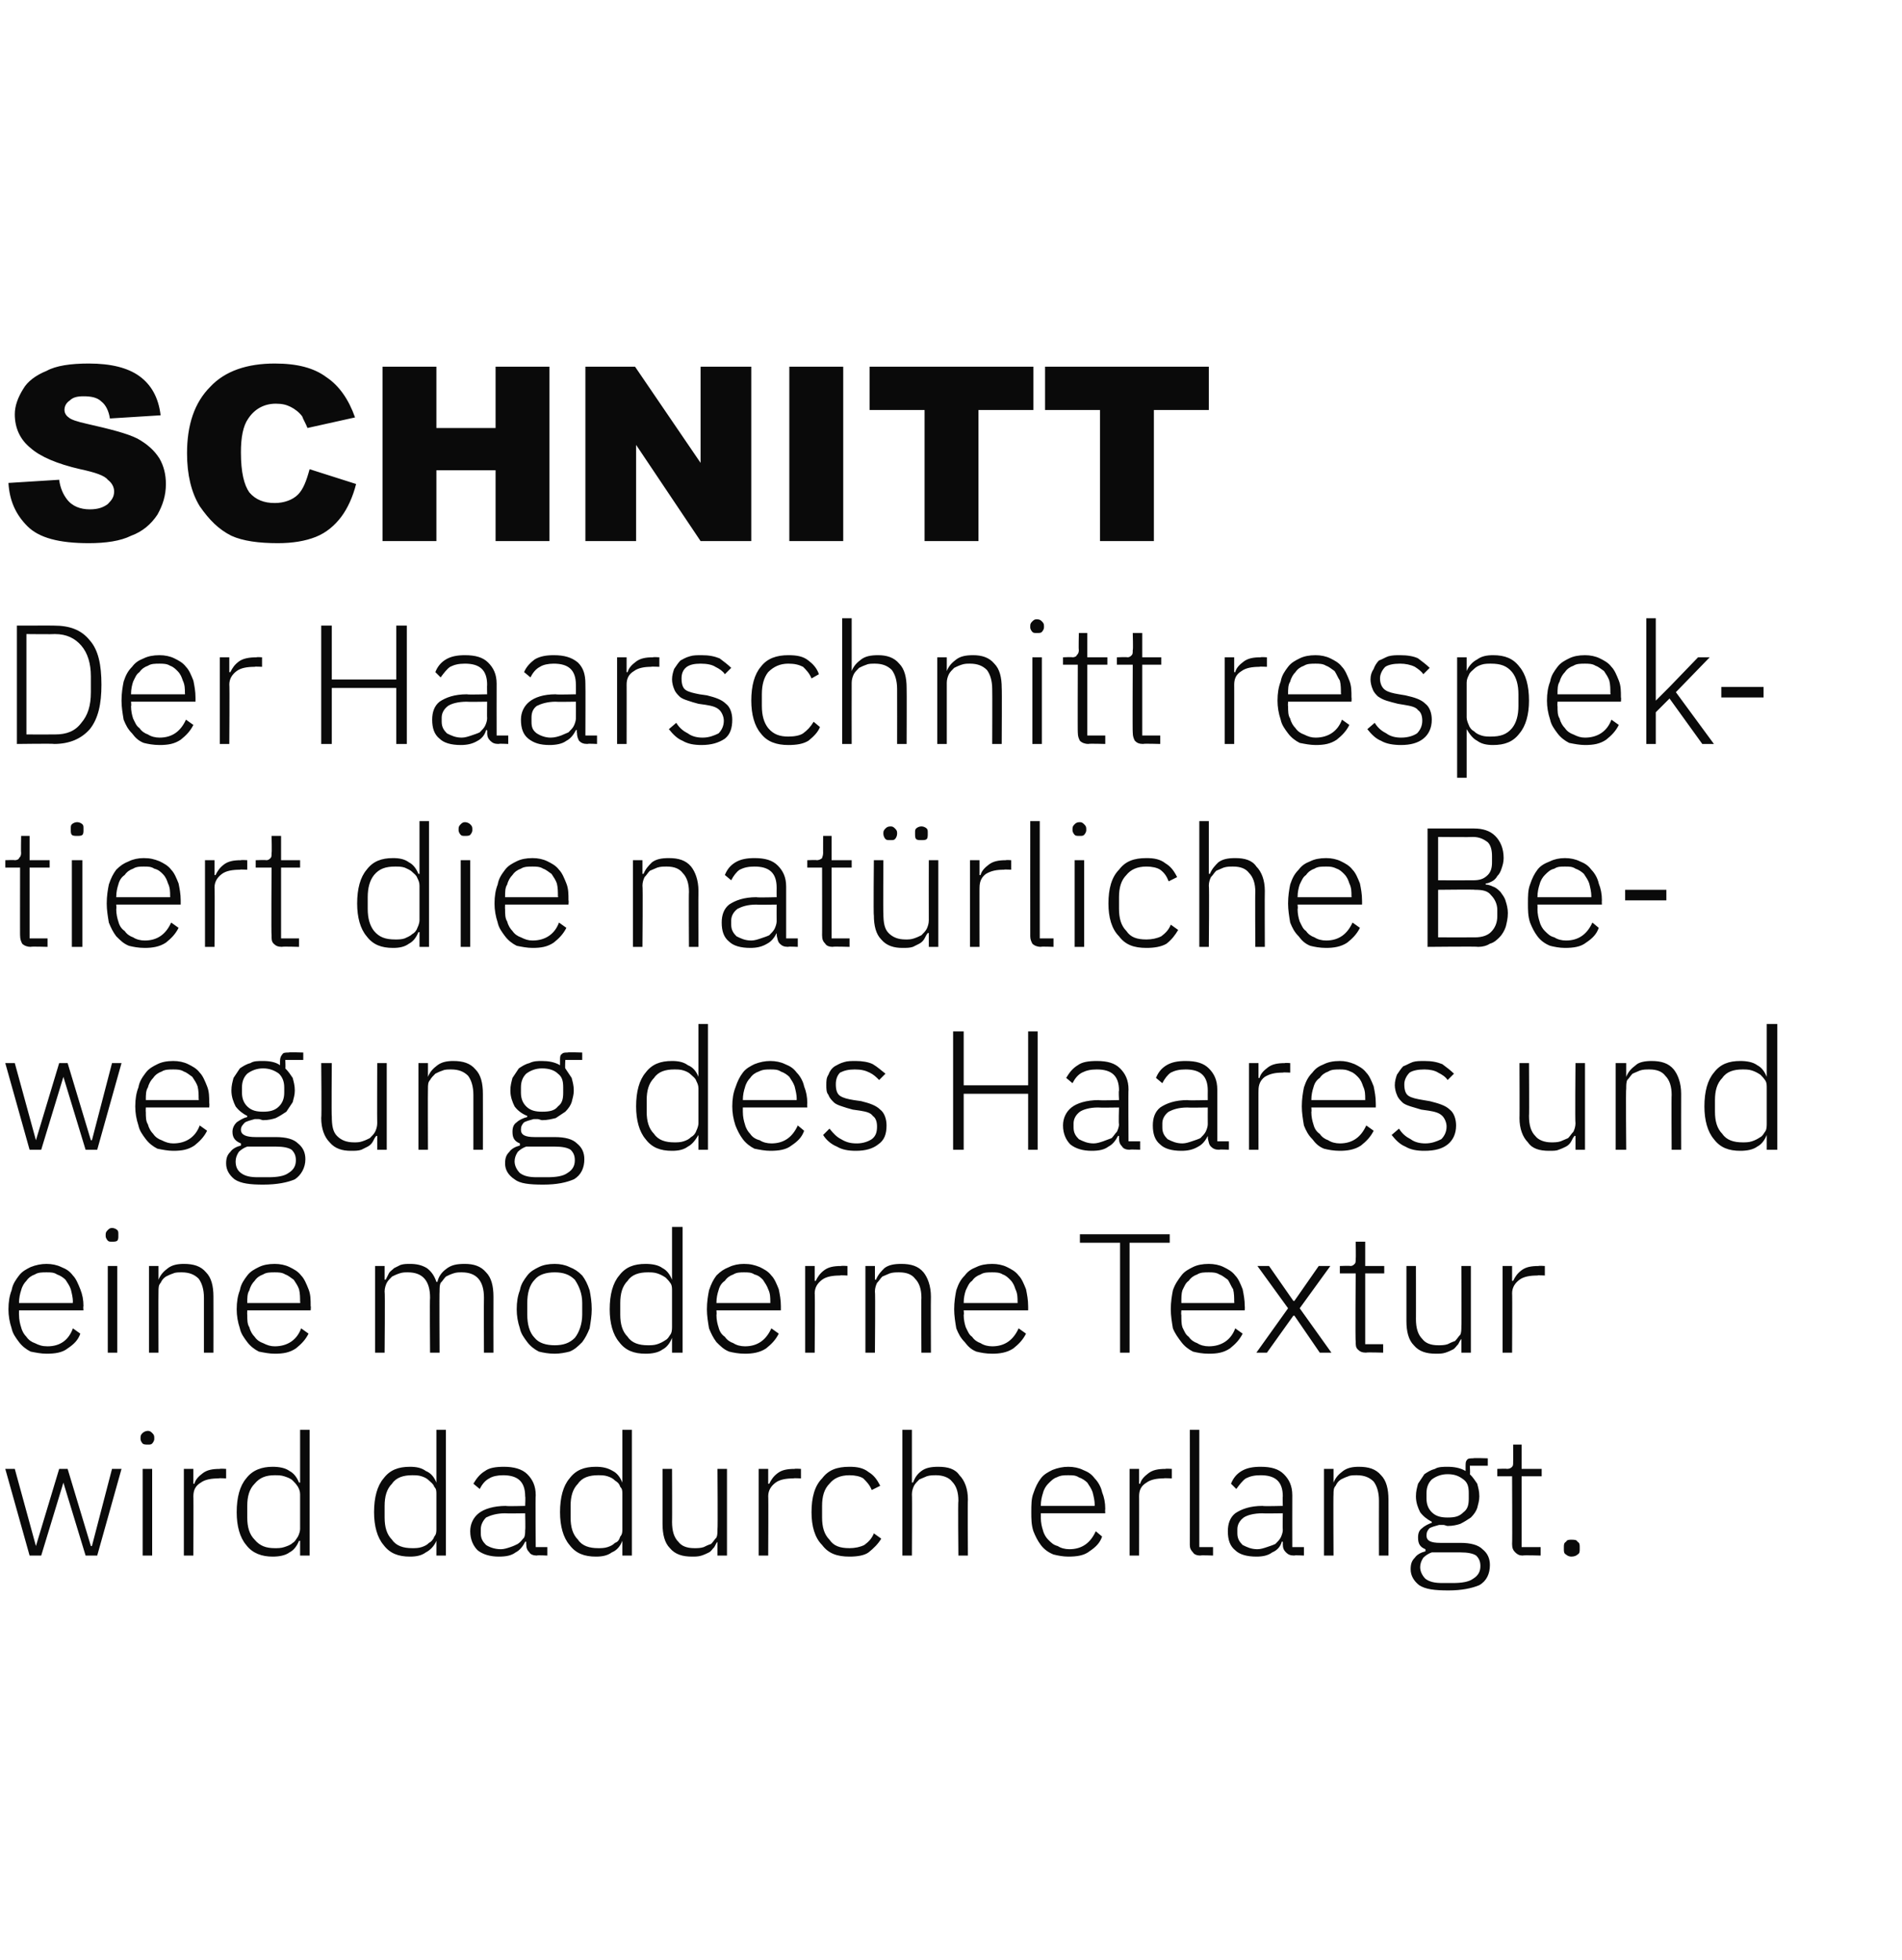 <?xml version="1.0" standalone="no"?><!DOCTYPE svg PUBLIC "-//W3C//DTD SVG 1.1//EN" "http://www.w3.org/Graphics/SVG/1.1/DTD/svg11.dtd"><svg xmlns="http://www.w3.org/2000/svg" version="1.1" width="180px" height="185.5px" viewBox="0 -1 180 185.5" style="top:-1px">  <desc>SCHNITT Der Haarschnitt respektiert die nat rliche Bewegung des Haares und eine moderne Textur wird dadurch erlangt.</desc>  <defs/>  <g id="Polygon200994">    <path d="M 0.5 138 L 1.4 138 L 3.4 145.3 L 3.4 145.3 L 5.6 138 L 6.4 138 L 8.6 145.3 L 8.7 145.3 L 10.6 138 L 11.5 138 L 9.2 146.2 L 8.1 146.2 L 6 139.3 L 6 139.3 L 3.9 146.2 L 2.8 146.2 L 0.5 138 Z M 14 135.7 C 13.8 135.7 13.6 135.7 13.5 135.6 C 13.4 135.5 13.3 135.3 13.3 135.2 C 13.3 135.2 13.3 135 13.3 135 C 13.3 134.8 13.4 134.7 13.5 134.6 C 13.6 134.5 13.8 134.4 14 134.4 C 14.2 134.4 14.3 134.5 14.4 134.6 C 14.5 134.7 14.6 134.8 14.6 135 C 14.6 135 14.6 135.2 14.6 135.2 C 14.6 135.3 14.5 135.5 14.4 135.6 C 14.3 135.7 14.2 135.7 14 135.7 Z M 13.5 138 L 14.4 138 L 14.4 146.2 L 13.5 146.2 L 13.5 138 Z M 17.4 146.2 L 17.4 138 L 18.3 138 L 18.3 139.4 C 18.3 139.4 18.38 139.43 18.4 139.4 C 18.5 139 18.8 138.7 19.2 138.4 C 19.6 138.1 20.1 138 20.8 138 C 20.83 137.96 21.4 138 21.4 138 L 21.4 138.9 C 21.4 138.9 20.66 138.86 20.7 138.9 C 20 138.9 19.4 139 19 139.3 C 18.5 139.6 18.3 140 18.3 140.6 C 18.32 140.55 18.3 146.2 18.3 146.2 L 17.4 146.2 Z M 28.4 144.8 C 28.4 144.8 28.3 144.84 28.3 144.8 C 28.1 145.3 27.8 145.7 27.4 145.9 C 27 146.2 26.4 146.3 25.8 146.3 C 24.8 146.3 23.9 146 23.3 145.2 C 22.7 144.5 22.4 143.4 22.4 142.1 C 22.4 140.7 22.7 139.6 23.3 138.9 C 23.9 138.1 24.8 137.8 25.8 137.8 C 26.4 137.8 27 137.9 27.4 138.2 C 27.8 138.4 28.1 138.8 28.3 139.3 C 28.3 139.27 28.4 139.3 28.4 139.3 L 28.4 134.3 L 29.3 134.3 L 29.3 146.2 L 28.4 146.2 L 28.4 144.8 Z M 26 145.5 C 26.3 145.5 26.6 145.5 26.9 145.4 C 27.2 145.3 27.5 145.2 27.7 145 C 27.9 144.9 28 144.7 28.2 144.4 C 28.3 144.2 28.4 143.9 28.4 143.7 C 28.4 143.7 28.4 140.4 28.4 140.4 C 28.4 140.1 28.3 139.9 28.2 139.7 C 28 139.4 27.9 139.3 27.7 139.1 C 27.5 138.9 27.2 138.8 26.9 138.7 C 26.6 138.6 26.3 138.6 26 138.6 C 25.2 138.6 24.6 138.8 24.1 139.4 C 23.6 139.9 23.4 140.6 23.4 141.5 C 23.4 141.5 23.4 142.6 23.4 142.6 C 23.4 143.5 23.6 144.2 24.1 144.7 C 24.6 145.3 25.2 145.5 26 145.5 Z M 41.3 144.8 C 41.3 144.8 41.26 144.84 41.3 144.8 C 41.1 145.3 40.7 145.7 40.3 145.9 C 39.9 146.2 39.4 146.3 38.8 146.3 C 37.7 146.3 36.9 146 36.3 145.2 C 35.7 144.5 35.4 143.4 35.4 142.1 C 35.4 140.7 35.7 139.6 36.3 138.9 C 36.9 138.1 37.7 137.8 38.8 137.8 C 39.4 137.8 39.9 137.9 40.3 138.2 C 40.8 138.4 41.1 138.8 41.3 139.3 C 41.26 139.27 41.3 139.3 41.3 139.3 L 41.3 134.3 L 42.2 134.3 L 42.2 146.2 L 41.3 146.2 L 41.3 144.8 Z M 39 145.5 C 39.3 145.5 39.6 145.5 39.9 145.4 C 40.2 145.3 40.4 145.2 40.6 145 C 40.8 144.9 41 144.7 41.1 144.4 C 41.3 144.2 41.3 143.9 41.3 143.7 C 41.3 143.7 41.3 140.4 41.3 140.4 C 41.3 140.1 41.3 139.9 41.1 139.7 C 41 139.4 40.8 139.3 40.6 139.1 C 40.4 138.9 40.2 138.8 39.9 138.7 C 39.6 138.6 39.3 138.6 39 138.6 C 38.2 138.6 37.5 138.8 37.1 139.4 C 36.6 139.9 36.4 140.6 36.4 141.5 C 36.4 141.5 36.4 142.6 36.4 142.6 C 36.4 143.5 36.6 144.2 37.1 144.7 C 37.5 145.3 38.2 145.5 39 145.5 Z M 50.8 146.2 C 50.5 146.2 50.2 146.1 50.1 145.9 C 49.9 145.7 49.8 145.5 49.8 145.1 C 49.79 145.15 49.8 144.9 49.8 144.9 C 49.8 144.9 49.71 144.86 49.7 144.9 C 49.5 145.3 49.2 145.7 48.8 145.9 C 48.4 146.2 47.9 146.3 47.2 146.3 C 46.4 146.3 45.7 146.1 45.2 145.7 C 44.8 145.3 44.5 144.7 44.5 143.9 C 44.5 143.2 44.8 142.6 45.3 142.2 C 45.8 141.8 46.7 141.5 47.9 141.5 C 47.86 141.55 49.7 141.5 49.7 141.5 C 49.7 141.5 49.74 140.59 49.7 140.6 C 49.7 139.2 49 138.6 47.6 138.6 C 47.1 138.6 46.6 138.7 46.3 138.9 C 45.9 139.1 45.6 139.5 45.4 139.9 C 45.4 139.9 44.8 139.4 44.8 139.4 C 45.1 138.9 45.4 138.5 45.9 138.2 C 46.3 137.9 46.9 137.8 47.7 137.8 C 48.6 137.8 49.4 138 49.9 138.5 C 50.4 139 50.7 139.6 50.7 140.5 C 50.66 140.51 50.7 145.4 50.7 145.4 L 51.8 145.4 L 51.8 146.2 C 51.8 146.2 50.83 146.15 50.8 146.2 Z M 47.4 145.6 C 47.7 145.6 48 145.5 48.3 145.4 C 48.6 145.3 48.8 145.2 49 145.1 C 49.3 144.9 49.4 144.7 49.6 144.5 C 49.7 144.3 49.7 144 49.7 143.8 C 49.74 143.76 49.7 142.2 49.7 142.2 C 49.7 142.2 47.82 142.23 47.8 142.2 C 47 142.2 46.4 142.4 46 142.6 C 45.7 142.9 45.5 143.3 45.5 143.7 C 45.5 143.7 45.5 144.1 45.5 144.1 C 45.5 144.6 45.7 144.9 46 145.2 C 46.3 145.4 46.8 145.6 47.4 145.6 Z M 58.9 144.8 C 58.9 144.8 58.88 144.84 58.9 144.8 C 58.7 145.3 58.4 145.7 57.9 145.9 C 57.5 146.2 57 146.3 56.4 146.3 C 55.3 146.3 54.5 146 53.9 145.2 C 53.3 144.5 53 143.4 53 142.1 C 53 140.7 53.3 139.6 53.9 138.9 C 54.5 138.1 55.3 137.8 56.4 137.8 C 57 137.8 57.5 137.9 58 138.2 C 58.4 138.4 58.7 138.8 58.9 139.3 C 58.88 139.27 58.9 139.3 58.9 139.3 L 58.9 134.3 L 59.8 134.3 L 59.8 146.2 L 58.9 146.2 L 58.9 144.8 Z M 56.6 145.5 C 56.9 145.5 57.2 145.5 57.5 145.4 C 57.8 145.3 58 145.2 58.2 145 C 58.5 144.9 58.6 144.7 58.7 144.4 C 58.9 144.2 58.9 143.9 58.9 143.7 C 58.9 143.7 58.9 140.4 58.9 140.4 C 58.9 140.1 58.9 139.9 58.7 139.7 C 58.6 139.4 58.5 139.3 58.2 139.1 C 58 138.9 57.8 138.8 57.5 138.7 C 57.2 138.6 56.9 138.6 56.6 138.6 C 55.8 138.6 55.1 138.8 54.7 139.4 C 54.2 139.9 54 140.6 54 141.5 C 54 141.5 54 142.6 54 142.6 C 54 143.5 54.2 144.2 54.7 144.7 C 55.1 145.3 55.8 145.5 56.6 145.5 Z M 67.9 144.9 C 67.9 144.9 67.87 144.86 67.9 144.9 C 67.8 145 67.7 145.2 67.6 145.4 C 67.4 145.6 67.3 145.8 67.1 145.9 C 66.9 146 66.7 146.1 66.4 146.2 C 66.1 146.3 65.8 146.3 65.5 146.3 C 64.6 146.3 63.9 146.1 63.4 145.5 C 62.9 145 62.7 144.2 62.7 143.2 C 62.7 143.23 62.7 138 62.7 138 L 63.6 138 C 63.6 138 63.62 143.05 63.6 143 C 63.6 143.9 63.8 144.5 64.2 144.9 C 64.5 145.3 65 145.5 65.7 145.5 C 66 145.5 66.3 145.5 66.6 145.4 C 66.8 145.3 67 145.2 67.3 145.1 C 67.5 144.9 67.6 144.7 67.8 144.5 C 67.9 144.3 67.9 144 67.9 143.7 C 67.94 143.71 67.9 138 67.9 138 L 68.8 138 L 68.8 146.2 L 67.9 146.2 L 67.9 144.9 Z M 71.8 146.2 L 71.8 138 L 72.7 138 L 72.7 139.4 C 72.7 139.4 72.8 139.43 72.8 139.4 C 73 139 73.2 138.7 73.6 138.4 C 74 138.1 74.5 138 75.2 138 C 75.25 137.96 75.8 138 75.8 138 L 75.8 138.9 C 75.8 138.9 75.07 138.86 75.1 138.9 C 74.4 138.9 73.8 139 73.4 139.3 C 73 139.6 72.7 140 72.7 140.6 C 72.73 140.55 72.7 146.2 72.7 146.2 L 71.8 146.2 Z M 80.4 146.3 C 79.2 146.3 78.4 146 77.8 145.2 C 77.1 144.5 76.8 143.4 76.8 142.1 C 76.8 140.7 77.1 139.6 77.8 138.9 C 78.4 138.1 79.2 137.8 80.4 137.8 C 81.1 137.8 81.7 137.9 82.2 138.3 C 82.7 138.6 83 139 83.3 139.6 C 83.3 139.6 82.5 140 82.5 140 C 82.3 139.5 82 139.2 81.7 138.9 C 81.4 138.7 80.9 138.6 80.4 138.6 C 79.5 138.6 78.9 138.9 78.5 139.4 C 78 139.9 77.8 140.6 77.8 141.5 C 77.8 141.5 77.8 142.6 77.8 142.6 C 77.8 143.5 78 144.2 78.5 144.7 C 78.9 145.3 79.5 145.5 80.4 145.5 C 80.9 145.5 81.4 145.4 81.8 145.2 C 82.2 144.9 82.5 144.6 82.7 144.1 C 82.7 144.1 83.4 144.6 83.4 144.6 C 83.1 145.1 82.7 145.5 82.2 145.9 C 81.8 146.2 81.1 146.3 80.4 146.3 Z M 85.4 134.3 L 86.3 134.3 L 86.3 139.3 C 86.3 139.3 86.38 139.26 86.4 139.3 C 86.6 138.8 86.8 138.5 87.2 138.2 C 87.6 137.9 88.1 137.8 88.8 137.8 C 89.7 137.8 90.4 138 90.8 138.6 C 91.3 139.1 91.6 139.9 91.6 140.9 C 91.57 140.89 91.6 146.2 91.6 146.2 L 90.7 146.2 C 90.7 146.2 90.65 141.05 90.7 141 C 90.7 140.2 90.5 139.6 90.1 139.2 C 89.8 138.8 89.2 138.6 88.6 138.6 C 88.3 138.6 88 138.6 87.7 138.7 C 87.5 138.8 87.2 138.9 87 139 C 86.8 139.2 86.6 139.4 86.5 139.6 C 86.4 139.8 86.3 140.1 86.3 140.4 C 86.33 140.39 86.3 146.2 86.3 146.2 L 85.4 146.2 L 85.4 134.3 Z M 101.1 146.3 C 100.6 146.3 100.1 146.2 99.7 146.1 C 99.2 145.9 98.8 145.6 98.5 145.2 C 98.2 144.8 98 144.4 97.8 143.9 C 97.6 143.3 97.6 142.7 97.6 142.1 C 97.6 141.4 97.6 140.8 97.8 140.3 C 98 139.7 98.2 139.3 98.5 138.9 C 98.8 138.5 99.2 138.3 99.6 138.1 C 100.1 137.9 100.6 137.8 101.1 137.8 C 101.6 137.8 102.1 137.9 102.5 138.1 C 103 138.3 103.3 138.5 103.6 138.9 C 103.9 139.2 104.2 139.7 104.3 140.2 C 104.5 140.7 104.6 141.2 104.6 141.8 C 104.57 141.82 104.6 142.2 104.6 142.2 L 98.5 142.2 C 98.5 142.2 98.51 142.65 98.5 142.6 C 98.5 143.1 98.6 143.5 98.7 143.8 C 98.8 144.2 99 144.5 99.2 144.7 C 99.5 145 99.7 145.2 100.1 145.3 C 100.4 145.5 100.8 145.6 101.2 145.6 C 102.4 145.6 103.2 145 103.7 143.9 C 103.7 143.9 104.3 144.4 104.3 144.4 C 104.1 145 103.7 145.4 103.1 145.8 C 102.6 146.2 101.9 146.3 101.1 146.3 Z M 101.1 138.6 C 100.7 138.6 100.4 138.6 100 138.8 C 99.7 138.9 99.5 139.1 99.2 139.4 C 99 139.6 98.8 139.9 98.7 140.3 C 98.6 140.6 98.5 141 98.5 141.5 C 98.51 141.47 98.5 141.5 98.5 141.5 L 103.6 141.5 C 103.6 141.5 103.58 141.42 103.6 141.4 C 103.6 141 103.5 140.6 103.4 140.2 C 103.3 139.9 103.1 139.6 102.9 139.3 C 102.7 139.1 102.4 138.9 102.1 138.8 C 101.8 138.6 101.5 138.6 101.1 138.6 Z M 106.9 146.2 L 106.9 138 L 107.8 138 L 107.8 139.4 C 107.8 139.4 107.87 139.43 107.9 139.4 C 108 139 108.3 138.7 108.7 138.4 C 109.1 138.1 109.6 138 110.3 138 C 110.32 137.96 110.9 138 110.9 138 L 110.9 138.9 C 110.9 138.9 110.14 138.86 110.1 138.9 C 109.5 138.9 108.9 139 108.5 139.3 C 108 139.6 107.8 140 107.8 140.6 C 107.81 140.55 107.8 146.2 107.8 146.2 L 106.9 146.2 Z M 113.6 146.2 C 113.3 146.2 113 146.1 112.9 145.9 C 112.7 145.7 112.6 145.5 112.6 145.2 C 112.61 145.16 112.6 134.3 112.6 134.3 L 113.5 134.3 L 113.5 145.4 L 114.8 145.4 L 114.8 146.2 C 114.8 146.2 113.61 146.15 113.6 146.2 Z M 122.5 146.2 C 122.1 146.2 121.9 146.1 121.7 145.9 C 121.5 145.7 121.4 145.5 121.4 145.1 C 121.42 145.15 121.4 144.9 121.4 144.9 C 121.4 144.9 121.34 144.86 121.3 144.9 C 121.2 145.3 120.9 145.7 120.4 145.9 C 120 146.2 119.5 146.3 118.9 146.3 C 118 146.3 117.3 146.1 116.9 145.7 C 116.4 145.3 116.2 144.7 116.2 143.9 C 116.2 143.2 116.4 142.6 116.9 142.2 C 117.5 141.8 118.3 141.5 119.5 141.5 C 119.49 141.55 121.4 141.5 121.4 141.5 C 121.4 141.5 121.37 140.59 121.4 140.6 C 121.4 139.2 120.7 138.6 119.3 138.6 C 118.7 138.6 118.3 138.7 117.9 138.9 C 117.6 139.1 117.3 139.5 117 139.9 C 117 139.9 116.5 139.4 116.5 139.4 C 116.7 138.9 117 138.5 117.5 138.2 C 118 137.9 118.6 137.8 119.3 137.8 C 120.3 137.8 121 138 121.5 138.5 C 122 139 122.3 139.6 122.3 140.5 C 122.29 140.51 122.3 145.4 122.3 145.4 L 123.4 145.4 L 123.4 146.2 C 123.4 146.2 122.46 146.15 122.5 146.2 Z M 119 145.6 C 119.3 145.6 119.6 145.5 119.9 145.4 C 120.2 145.3 120.5 145.2 120.7 145.1 C 120.9 144.9 121.1 144.7 121.2 144.5 C 121.3 144.3 121.4 144 121.4 143.8 C 121.37 143.76 121.4 142.2 121.4 142.2 C 121.4 142.2 119.45 142.23 119.5 142.2 C 118.6 142.2 118 142.4 117.7 142.6 C 117.3 142.9 117.1 143.3 117.1 143.7 C 117.1 143.7 117.1 144.1 117.1 144.1 C 117.1 144.6 117.3 144.9 117.6 145.2 C 118 145.4 118.4 145.6 119 145.6 Z M 125.3 146.2 L 125.3 138 L 126.2 138 L 126.2 139.3 C 126.2 139.3 126.22 139.26 126.2 139.3 C 126.4 138.8 126.7 138.5 127.1 138.2 C 127.5 137.9 128 137.8 128.6 137.8 C 129.5 137.8 130.2 138 130.7 138.6 C 131.2 139.1 131.4 139.9 131.4 140.9 C 131.41 140.89 131.4 146.2 131.4 146.2 L 130.5 146.2 C 130.5 146.2 130.49 141.05 130.5 141 C 130.5 140.2 130.3 139.6 130 139.2 C 129.6 138.8 129.1 138.6 128.4 138.6 C 128.1 138.6 127.8 138.6 127.6 138.7 C 127.3 138.8 127.1 138.9 126.9 139 C 126.6 139.2 126.5 139.4 126.4 139.6 C 126.2 139.8 126.2 140.1 126.2 140.4 C 126.17 140.39 126.2 146.2 126.2 146.2 L 125.3 146.2 Z M 141 147.1 C 141 147.9 140.7 148.6 140 149 C 139.3 149.3 138.3 149.5 137.1 149.5 C 135.8 149.5 134.9 149.4 134.3 149 C 133.8 148.6 133.5 148.1 133.5 147.5 C 133.5 147 133.6 146.7 133.9 146.4 C 134.1 146.1 134.5 145.9 134.9 145.8 C 134.9 145.8 134.9 145.6 134.9 145.6 C 134.4 145.4 134.2 145.1 134.2 144.5 C 134.2 144.1 134.3 143.8 134.6 143.6 C 134.8 143.4 135.2 143.2 135.5 143.1 C 135.5 143.1 135.5 143 135.5 143 C 135.1 142.8 134.7 142.5 134.4 142.1 C 134.2 141.7 134 141.2 134 140.6 C 134 140.1 134.1 139.8 134.2 139.4 C 134.4 139.1 134.6 138.8 134.8 138.5 C 135.1 138.3 135.4 138.1 135.8 138 C 136.1 137.8 136.6 137.8 137 137.8 C 137.6 137.8 138.2 137.9 138.7 138.2 C 138.7 138.2 138.7 137.8 138.7 137.8 C 138.7 137.5 138.7 137.3 138.8 137.2 C 138.9 137 139.1 137 139.4 137 C 139.41 136.95 140.8 137 140.8 137 L 140.8 137.7 L 139.1 137.7 C 139.1 137.7 139.15 138.52 139.1 138.5 C 139.4 138.8 139.6 139.1 139.8 139.4 C 139.9 139.8 140 140.1 140 140.6 C 140 141 139.9 141.3 139.8 141.7 C 139.7 142 139.5 142.3 139.2 142.6 C 138.9 142.8 138.6 143 138.2 143.2 C 137.9 143.3 137.5 143.4 137 143.4 C 136.9 143.4 136.7 143.3 136.6 143.3 C 136.5 143.3 136.3 143.3 136.2 143.3 C 135.8 143.4 135.5 143.5 135.3 143.6 C 135.1 143.8 135 144 135 144.3 C 135 144.8 135.4 145 136.3 145 C 136.3 145 138.2 145 138.2 145 C 139.2 145 139.9 145.2 140.3 145.6 C 140.8 146 141 146.5 141 147.1 Z M 140.1 147.2 C 140.1 146.8 140 146.5 139.7 146.2 C 139.4 146 138.9 145.9 138.2 145.9 C 138.2 145.9 135.5 145.9 135.5 145.9 C 135.2 146 134.9 146.2 134.7 146.4 C 134.5 146.7 134.4 147 134.4 147.3 C 134.4 147.7 134.6 148.1 134.9 148.4 C 135.3 148.7 135.8 148.8 136.5 148.8 C 136.5 148.8 137.5 148.8 137.5 148.8 C 138.3 148.8 139 148.7 139.4 148.4 C 139.9 148.1 140.1 147.7 140.1 147.2 Z M 137 142.6 C 137.7 142.6 138.1 142.5 138.5 142.1 C 138.9 141.8 139 141.4 139 140.8 C 139 140.8 139 140.3 139 140.3 C 139 139.7 138.9 139.3 138.5 139 C 138.1 138.7 137.7 138.5 137 138.5 C 136.4 138.5 135.9 138.7 135.5 139 C 135.2 139.3 135 139.7 135 140.3 C 135 140.3 135 140.8 135 140.8 C 135 141.4 135.2 141.8 135.5 142.1 C 135.9 142.5 136.4 142.6 137 142.6 Z M 144.1 146.2 C 143.8 146.2 143.6 146.1 143.4 145.9 C 143.2 145.7 143.1 145.5 143.1 145.1 C 143.13 145.14 143.1 138.7 143.1 138.7 L 141.7 138.7 L 141.7 138 C 141.7 138 142.64 137.96 142.6 138 C 142.9 138 143 137.9 143.1 137.8 C 143.2 137.7 143.2 137.6 143.2 137.3 C 143.21 137.34 143.2 135.7 143.2 135.7 L 144 135.7 L 144 138 L 145.9 138 L 145.9 138.7 L 144 138.7 L 144 145.4 L 145.8 145.4 L 145.8 146.2 C 145.8 146.2 144.14 146.15 144.1 146.2 Z M 148.7 146.3 C 148.5 146.3 148.3 146.2 148.2 146.1 C 148 146 148 145.8 148 145.6 C 148 145.6 148 145.4 148 145.4 C 148 145.2 148 145 148.2 144.9 C 148.3 144.7 148.5 144.7 148.7 144.7 C 149 144.7 149.2 144.7 149.3 144.9 C 149.5 145 149.5 145.2 149.5 145.4 C 149.5 145.4 149.5 145.6 149.5 145.6 C 149.5 145.8 149.5 146 149.3 146.1 C 149.2 146.2 149 146.3 148.7 146.3 Z " stroke="none" fill="#0a0a0a"/>  </g>  <g id="Polygon200993">    <path d="M 4.4 127.1 C 3.9 127.1 3.4 127 2.9 126.9 C 2.5 126.7 2.1 126.4 1.8 126 C 1.5 125.6 1.2 125.2 1.1 124.7 C 0.9 124.1 0.8 123.5 0.8 122.9 C 0.8 122.2 0.9 121.6 1.1 121.1 C 1.2 120.5 1.5 120.1 1.8 119.7 C 2.1 119.3 2.5 119.1 2.9 118.9 C 3.4 118.7 3.9 118.6 4.4 118.6 C 4.9 118.6 5.4 118.7 5.8 118.9 C 6.3 119.1 6.6 119.3 6.9 119.7 C 7.2 120 7.4 120.5 7.6 121 C 7.8 121.5 7.9 122 7.9 122.6 C 7.86 122.62 7.9 123 7.9 123 L 1.8 123 C 1.8 123 1.79 123.45 1.8 123.4 C 1.8 123.9 1.9 124.3 2 124.6 C 2.1 125 2.3 125.3 2.5 125.5 C 2.7 125.8 3 126 3.3 126.1 C 3.7 126.3 4 126.4 4.5 126.4 C 5.7 126.4 6.5 125.8 6.9 124.7 C 6.9 124.7 7.6 125.2 7.6 125.2 C 7.4 125.8 7 126.2 6.4 126.6 C 5.9 127 5.2 127.1 4.4 127.1 Z M 4.4 119.4 C 4 119.4 3.6 119.4 3.3 119.6 C 3 119.7 2.7 119.9 2.5 120.2 C 2.3 120.4 2.1 120.7 2 121.1 C 1.9 121.4 1.8 121.8 1.8 122.3 C 1.79 122.27 1.8 122.3 1.8 122.3 L 6.9 122.3 C 6.9 122.3 6.86 122.22 6.9 122.2 C 6.9 121.8 6.8 121.4 6.7 121 C 6.6 120.7 6.4 120.4 6.2 120.1 C 6 119.9 5.7 119.7 5.4 119.6 C 5.1 119.4 4.8 119.4 4.4 119.4 Z M 10.6 116.5 C 10.4 116.5 10.3 116.5 10.2 116.4 C 10.1 116.3 10 116.1 10 116 C 10 116 10 115.8 10 115.8 C 10 115.6 10.1 115.5 10.2 115.4 C 10.3 115.3 10.4 115.2 10.6 115.2 C 10.8 115.2 11 115.3 11.1 115.4 C 11.2 115.5 11.2 115.6 11.2 115.8 C 11.2 115.8 11.2 116 11.2 116 C 11.2 116.1 11.2 116.3 11.1 116.4 C 11 116.5 10.8 116.5 10.6 116.5 Z M 10.2 118.8 L 11.1 118.8 L 11.1 127 L 10.2 127 L 10.2 118.8 Z M 14.1 127 L 14.1 118.8 L 15 118.8 L 15 120.1 C 15 120.1 15.02 120.06 15 120.1 C 15.2 119.6 15.5 119.3 15.9 119 C 16.3 118.7 16.8 118.6 17.4 118.6 C 18.3 118.6 19 118.8 19.5 119.4 C 20 119.9 20.2 120.7 20.2 121.7 C 20.21 121.69 20.2 127 20.2 127 L 19.3 127 C 19.3 127 19.3 121.85 19.3 121.8 C 19.3 121 19.1 120.4 18.8 120 C 18.4 119.6 17.9 119.4 17.2 119.4 C 16.9 119.4 16.6 119.4 16.4 119.5 C 16.1 119.6 15.9 119.7 15.7 119.8 C 15.4 120 15.3 120.2 15.2 120.4 C 15 120.6 15 120.9 15 121.2 C 14.98 121.19 15 127 15 127 L 14.1 127 Z M 26 127.1 C 25.5 127.1 25 127 24.5 126.9 C 24.1 126.7 23.7 126.4 23.4 126 C 23.1 125.6 22.8 125.2 22.7 124.7 C 22.5 124.1 22.4 123.5 22.4 122.9 C 22.4 122.2 22.5 121.6 22.7 121.1 C 22.8 120.5 23.1 120.1 23.4 119.7 C 23.7 119.3 24.1 119.1 24.5 118.9 C 24.9 118.7 25.4 118.6 26 118.6 C 26.5 118.6 27 118.7 27.4 118.9 C 27.8 119.1 28.2 119.3 28.5 119.7 C 28.8 120 29 120.5 29.2 121 C 29.4 121.5 29.4 122 29.4 122.6 C 29.44 122.62 29.4 123 29.4 123 L 23.4 123 C 23.4 123 23.38 123.45 23.4 123.4 C 23.4 123.9 23.4 124.3 23.6 124.6 C 23.7 125 23.9 125.3 24.1 125.5 C 24.3 125.8 24.6 126 24.9 126.1 C 25.3 126.3 25.6 126.4 26 126.4 C 27.2 126.4 28.1 125.8 28.5 124.7 C 28.5 124.7 29.2 125.2 29.2 125.2 C 28.9 125.8 28.5 126.2 28 126.6 C 27.4 127 26.8 127.1 26 127.1 Z M 26 119.4 C 25.6 119.4 25.2 119.4 24.9 119.6 C 24.6 119.7 24.3 119.9 24.1 120.2 C 23.9 120.4 23.7 120.7 23.6 121.1 C 23.4 121.4 23.4 121.8 23.4 122.3 C 23.38 122.27 23.4 122.3 23.4 122.3 L 28.4 122.3 C 28.4 122.3 28.45 122.22 28.4 122.2 C 28.4 121.8 28.4 121.4 28.3 121 C 28.2 120.7 28 120.4 27.8 120.1 C 27.5 119.9 27.3 119.7 27 119.6 C 26.7 119.4 26.3 119.4 26 119.4 Z M 35.5 127 L 35.5 118.8 L 36.4 118.8 L 36.4 120.1 C 36.4 120.1 36.5 120.06 36.5 120.1 C 36.6 119.9 36.7 119.7 36.8 119.5 C 36.9 119.3 37.1 119.2 37.3 119 C 37.5 118.9 37.7 118.8 37.9 118.7 C 38.2 118.6 38.5 118.6 38.8 118.6 C 39.4 118.6 39.9 118.7 40.4 119 C 40.8 119.3 41.1 119.7 41.3 120.3 C 41.3 120.3 41.4 120.3 41.4 120.3 C 41.5 119.8 41.8 119.4 42.2 119.1 C 42.7 118.7 43.2 118.6 44 118.6 C 44.8 118.6 45.5 118.8 46 119.4 C 46.5 119.9 46.7 120.7 46.7 121.7 C 46.69 121.69 46.7 127 46.7 127 L 45.8 127 C 45.8 127 45.78 121.85 45.8 121.8 C 45.8 120.2 45.1 119.4 43.7 119.4 C 43.4 119.4 43.2 119.4 42.9 119.5 C 42.6 119.6 42.4 119.7 42.2 119.8 C 42 120 41.9 120.2 41.7 120.4 C 41.6 120.6 41.6 120.9 41.6 121.2 C 41.57 121.21 41.6 127 41.6 127 L 40.7 127 C 40.7 127 40.66 121.85 40.7 121.8 C 40.7 120.2 40 119.4 38.6 119.4 C 38.3 119.4 38.1 119.4 37.8 119.5 C 37.5 119.6 37.3 119.7 37.1 119.8 C 36.9 120 36.7 120.2 36.6 120.4 C 36.5 120.6 36.4 120.9 36.4 121.2 C 36.45 121.19 36.4 127 36.4 127 L 35.5 127 Z M 52.5 127.1 C 51.9 127.1 51.4 127 51 126.9 C 50.6 126.7 50.2 126.4 49.9 126 C 49.6 125.6 49.3 125.2 49.2 124.7 C 49 124.1 48.9 123.5 48.9 122.9 C 48.9 122.2 49 121.6 49.2 121.1 C 49.3 120.5 49.6 120.1 49.9 119.7 C 50.2 119.3 50.6 119.1 51 118.9 C 51.4 118.7 51.9 118.6 52.5 118.6 C 53 118.6 53.5 118.7 53.9 118.9 C 54.4 119.1 54.7 119.3 55.1 119.7 C 55.4 120.1 55.6 120.5 55.8 121.1 C 55.9 121.6 56 122.2 56 122.9 C 56 123.5 55.9 124.1 55.8 124.7 C 55.6 125.2 55.4 125.6 55.1 126 C 54.7 126.4 54.4 126.7 53.9 126.9 C 53.5 127 53 127.1 52.5 127.1 Z M 52.5 126.3 C 53.3 126.3 53.9 126.1 54.4 125.6 C 54.8 125.1 55.1 124.3 55.1 123.4 C 55.1 123.4 55.1 122.3 55.1 122.3 C 55.1 121.4 54.8 120.7 54.4 120.1 C 53.9 119.6 53.3 119.4 52.5 119.4 C 51.7 119.4 51 119.6 50.6 120.1 C 50.1 120.6 49.9 121.4 49.9 122.3 C 49.9 122.3 49.9 123.4 49.9 123.4 C 49.9 124.3 50.1 125.1 50.6 125.6 C 51 126.1 51.7 126.3 52.5 126.3 Z M 63.6 125.6 C 63.6 125.6 63.6 125.64 63.6 125.6 C 63.4 126.1 63.1 126.5 62.7 126.7 C 62.3 127 61.7 127.1 61.1 127.1 C 60 127.1 59.2 126.8 58.6 126 C 58 125.3 57.7 124.2 57.7 122.9 C 57.7 121.5 58 120.4 58.6 119.7 C 59.2 118.9 60 118.6 61.1 118.6 C 61.7 118.6 62.3 118.7 62.7 119 C 63.1 119.2 63.4 119.6 63.6 120.1 C 63.6 120.07 63.6 120.1 63.6 120.1 L 63.6 115.1 L 64.6 115.1 L 64.6 127 L 63.6 127 L 63.6 125.6 Z M 61.3 126.3 C 61.6 126.3 61.9 126.3 62.2 126.2 C 62.5 126.1 62.7 126 63 125.8 C 63.2 125.7 63.3 125.5 63.5 125.2 C 63.6 125 63.6 124.7 63.6 124.5 C 63.6 124.5 63.6 121.2 63.6 121.2 C 63.6 120.9 63.6 120.7 63.5 120.5 C 63.3 120.2 63.2 120.1 63 119.9 C 62.7 119.7 62.5 119.6 62.2 119.5 C 61.9 119.4 61.6 119.4 61.3 119.4 C 60.5 119.4 59.8 119.6 59.4 120.2 C 58.9 120.7 58.7 121.4 58.7 122.3 C 58.7 122.3 58.7 123.4 58.7 123.4 C 58.7 124.3 58.9 125 59.4 125.5 C 59.8 126.1 60.5 126.3 61.3 126.3 Z M 70.5 127.1 C 69.9 127.1 69.4 127 69 126.9 C 68.5 126.7 68.2 126.4 67.8 126 C 67.5 125.6 67.3 125.2 67.1 124.7 C 67 124.1 66.9 123.5 66.9 122.9 C 66.9 122.2 67 121.6 67.1 121.1 C 67.3 120.5 67.5 120.1 67.8 119.7 C 68.2 119.3 68.5 119.1 69 118.9 C 69.4 118.7 69.9 118.6 70.4 118.6 C 71 118.6 71.4 118.7 71.9 118.9 C 72.3 119.1 72.7 119.3 73 119.7 C 73.3 120 73.5 120.5 73.7 121 C 73.8 121.5 73.9 122 73.9 122.6 C 73.9 122.62 73.9 123 73.9 123 L 67.8 123 C 67.8 123 67.84 123.45 67.8 123.4 C 67.8 123.9 67.9 124.3 68 124.6 C 68.1 125 68.3 125.3 68.6 125.5 C 68.8 125.8 69.1 126 69.4 126.1 C 69.7 126.3 70.1 126.4 70.5 126.4 C 71.7 126.4 72.5 125.8 73 124.7 C 73 124.7 73.7 125.2 73.7 125.2 C 73.4 125.8 73 126.2 72.5 126.6 C 71.9 127 71.2 127.1 70.5 127.1 Z M 70.4 119.4 C 70.1 119.4 69.7 119.4 69.4 119.6 C 69.1 119.7 68.8 119.9 68.6 120.2 C 68.3 120.4 68.1 120.7 68 121.1 C 67.9 121.4 67.8 121.8 67.8 122.3 C 67.84 122.27 67.8 122.3 67.8 122.3 L 72.9 122.3 C 72.9 122.3 72.91 122.22 72.9 122.2 C 72.9 121.8 72.9 121.4 72.7 121 C 72.6 120.7 72.4 120.4 72.2 120.1 C 72 119.9 71.8 119.7 71.4 119.6 C 71.1 119.4 70.8 119.4 70.4 119.4 Z M 76.2 127 L 76.2 118.8 L 77.1 118.8 L 77.1 120.2 C 77.1 120.2 77.2 120.23 77.2 120.2 C 77.4 119.8 77.6 119.5 78 119.2 C 78.4 118.9 78.9 118.8 79.6 118.8 C 79.65 118.76 80.2 118.8 80.2 118.8 L 80.2 119.7 C 80.2 119.7 79.47 119.66 79.5 119.7 C 78.8 119.7 78.2 119.8 77.8 120.1 C 77.4 120.4 77.1 120.8 77.1 121.4 C 77.14 121.35 77.1 127 77.1 127 L 76.2 127 Z M 81.9 127 L 81.9 118.8 L 82.8 118.8 L 82.8 120.1 C 82.8 120.1 82.9 120.06 82.9 120.1 C 83.1 119.6 83.4 119.3 83.7 119 C 84.1 118.7 84.6 118.6 85.3 118.6 C 86.2 118.6 86.9 118.8 87.4 119.4 C 87.8 119.9 88.1 120.7 88.1 121.7 C 88.08 121.69 88.1 127 88.1 127 L 87.2 127 C 87.2 127 87.17 121.85 87.2 121.8 C 87.2 121 87 120.4 86.6 120 C 86.3 119.6 85.8 119.4 85.1 119.4 C 84.8 119.4 84.5 119.4 84.2 119.5 C 84 119.6 83.7 119.7 83.5 119.8 C 83.3 120 83.2 120.2 83 120.4 C 82.9 120.6 82.8 120.9 82.8 121.2 C 82.85 121.19 82.8 127 82.8 127 L 81.9 127 Z M 93.9 127.1 C 93.3 127.1 92.8 127 92.4 126.9 C 91.9 126.7 91.6 126.4 91.3 126 C 90.9 125.6 90.7 125.2 90.5 124.7 C 90.4 124.1 90.3 123.5 90.3 122.9 C 90.3 122.2 90.4 121.6 90.5 121.1 C 90.7 120.5 90.9 120.1 91.3 119.7 C 91.6 119.3 91.9 119.1 92.4 118.9 C 92.8 118.7 93.3 118.6 93.9 118.6 C 94.4 118.6 94.9 118.7 95.3 118.9 C 95.7 119.1 96.1 119.3 96.4 119.7 C 96.7 120 96.9 120.5 97.1 121 C 97.2 121.5 97.3 122 97.3 122.6 C 97.31 122.62 97.3 123 97.3 123 L 91.2 123 C 91.2 123 91.25 123.45 91.2 123.4 C 91.2 123.9 91.3 124.3 91.4 124.6 C 91.6 125 91.7 125.3 92 125.5 C 92.2 125.8 92.5 126 92.8 126.1 C 93.1 126.3 93.5 126.4 93.9 126.4 C 95.1 126.4 95.9 125.8 96.4 124.7 C 96.4 124.7 97.1 125.2 97.1 125.2 C 96.8 125.8 96.4 126.2 95.9 126.6 C 95.3 127 94.6 127.1 93.9 127.1 Z M 93.9 119.4 C 93.5 119.4 93.1 119.4 92.8 119.6 C 92.5 119.7 92.2 119.9 92 120.2 C 91.7 120.4 91.6 120.7 91.4 121.1 C 91.3 121.4 91.2 121.8 91.2 122.3 C 91.25 122.27 91.2 122.3 91.2 122.3 L 96.3 122.3 C 96.3 122.3 96.32 122.22 96.3 122.2 C 96.3 121.8 96.3 121.4 96.1 121 C 96 120.7 95.9 120.4 95.6 120.1 C 95.4 119.9 95.2 119.7 94.9 119.6 C 94.6 119.4 94.2 119.4 93.9 119.4 Z M 106.9 116.6 L 106.9 127 L 106 127 L 106 116.6 L 102.2 116.6 L 102.2 115.8 L 110.7 115.8 L 110.7 116.6 L 106.9 116.6 Z M 114.4 127.1 C 113.8 127.1 113.3 127 112.9 126.9 C 112.5 126.7 112.1 126.4 111.8 126 C 111.5 125.6 111.2 125.2 111 124.7 C 110.9 124.1 110.8 123.5 110.8 122.9 C 110.8 122.2 110.9 121.6 111 121.1 C 111.2 120.5 111.5 120.1 111.8 119.7 C 112.1 119.3 112.5 119.1 112.9 118.9 C 113.3 118.7 113.8 118.6 114.4 118.6 C 114.9 118.6 115.4 118.7 115.8 118.9 C 116.2 119.1 116.6 119.3 116.9 119.7 C 117.2 120 117.4 120.5 117.6 121 C 117.7 121.5 117.8 122 117.8 122.6 C 117.82 122.62 117.8 123 117.8 123 L 111.8 123 C 111.8 123 111.76 123.45 111.8 123.4 C 111.8 123.9 111.8 124.3 111.9 124.6 C 112.1 125 112.2 125.3 112.5 125.5 C 112.7 125.8 113 126 113.3 126.1 C 113.6 126.3 114 126.4 114.4 126.4 C 115.6 126.4 116.5 125.8 116.9 124.7 C 116.9 124.7 117.6 125.2 117.6 125.2 C 117.3 125.8 116.9 126.2 116.4 126.6 C 115.8 127 115.2 127.1 114.4 127.1 Z M 114.4 119.4 C 114 119.4 113.6 119.4 113.3 119.6 C 113 119.7 112.7 119.9 112.5 120.2 C 112.2 120.4 112.1 120.7 111.9 121.1 C 111.8 121.4 111.8 121.8 111.8 122.3 C 111.76 122.27 111.8 122.3 111.8 122.3 L 116.8 122.3 C 116.8 122.3 116.83 122.22 116.8 122.2 C 116.8 121.8 116.8 121.4 116.7 121 C 116.5 120.7 116.4 120.4 116.2 120.1 C 115.9 119.9 115.7 119.7 115.4 119.6 C 115.1 119.4 114.7 119.4 114.4 119.4 Z M 118.9 127 L 121.9 122.8 L 119 118.8 L 120.1 118.8 L 122.4 122.1 L 122.5 122.1 L 124.8 118.8 L 125.9 118.8 L 123 122.8 L 126 127 L 124.9 127 L 122.5 123.5 L 122.4 123.5 L 119.9 127 L 118.9 127 Z M 129.3 127 C 128.9 127 128.7 126.9 128.5 126.7 C 128.3 126.5 128.3 126.3 128.3 125.9 C 128.25 125.94 128.3 119.5 128.3 119.5 L 126.8 119.5 L 126.8 118.8 C 126.8 118.8 127.76 118.76 127.8 118.8 C 128 118.8 128.1 118.7 128.2 118.6 C 128.3 118.5 128.3 118.4 128.3 118.1 C 128.33 118.14 128.3 116.5 128.3 116.5 L 129.2 116.5 L 129.2 118.8 L 131 118.8 L 131 119.5 L 129.2 119.5 L 129.2 126.2 L 130.9 126.2 L 130.9 127 C 130.9 127 129.26 126.95 129.3 127 Z M 138.3 125.7 C 138.3 125.7 138.27 125.66 138.3 125.7 C 138.2 125.8 138.1 126 138 126.2 C 137.8 126.4 137.7 126.6 137.5 126.7 C 137.3 126.8 137.1 126.9 136.8 127 C 136.5 127.1 136.2 127.1 135.9 127.1 C 135 127.1 134.3 126.9 133.8 126.3 C 133.3 125.8 133.1 125 133.1 124 C 133.1 124.03 133.1 118.8 133.1 118.8 L 134 118.8 C 134 118.8 134.01 123.85 134 123.8 C 134 124.7 134.2 125.3 134.6 125.7 C 134.9 126.1 135.4 126.3 136.1 126.3 C 136.4 126.3 136.7 126.3 137 126.2 C 137.2 126.1 137.4 126 137.7 125.9 C 137.9 125.7 138 125.5 138.2 125.3 C 138.3 125.1 138.3 124.8 138.3 124.5 C 138.33 124.51 138.3 118.8 138.3 118.8 L 139.2 118.8 L 139.2 127 L 138.3 127 L 138.3 125.7 Z M 142.2 127 L 142.2 118.8 L 143.1 118.8 L 143.1 120.2 C 143.1 120.2 143.2 120.23 143.2 120.2 C 143.4 119.8 143.6 119.5 144 119.2 C 144.4 118.9 144.9 118.8 145.6 118.8 C 145.65 118.76 146.2 118.8 146.2 118.8 L 146.2 119.7 C 146.2 119.7 145.47 119.66 145.5 119.7 C 144.8 119.7 144.2 119.8 143.8 120.1 C 143.4 120.4 143.1 120.8 143.1 121.4 C 143.13 121.35 143.1 127 143.1 127 L 142.2 127 Z " stroke="none" fill="#0a0a0a"/>  </g>  <g id="Polygon200992">    <path d="M 0.5 99.6 L 1.4 99.6 L 3.4 106.9 L 3.4 106.9 L 5.6 99.6 L 6.4 99.6 L 8.6 106.9 L 8.7 106.9 L 10.6 99.6 L 11.5 99.6 L 9.2 107.8 L 8.1 107.8 L 6 100.9 L 6 100.9 L 3.9 107.8 L 2.8 107.8 L 0.5 99.6 Z M 16.4 107.9 C 15.9 107.9 15.4 107.8 14.9 107.7 C 14.5 107.5 14.1 107.2 13.8 106.8 C 13.5 106.4 13.2 106 13.1 105.5 C 12.9 104.9 12.8 104.3 12.8 103.7 C 12.8 103 12.9 102.4 13.1 101.9 C 13.2 101.3 13.5 100.9 13.8 100.5 C 14.1 100.1 14.5 99.9 14.9 99.7 C 15.3 99.5 15.8 99.4 16.4 99.4 C 16.9 99.4 17.4 99.5 17.8 99.7 C 18.2 99.9 18.6 100.1 18.9 100.5 C 19.2 100.8 19.4 101.3 19.6 101.8 C 19.8 102.3 19.8 102.8 19.8 103.4 C 19.84 103.42 19.8 103.8 19.8 103.8 L 13.8 103.8 C 13.8 103.8 13.78 104.25 13.8 104.2 C 13.8 104.7 13.8 105.1 14 105.4 C 14.1 105.8 14.3 106.1 14.5 106.3 C 14.7 106.6 15 106.8 15.3 106.9 C 15.7 107.1 16 107.2 16.4 107.2 C 17.6 107.2 18.5 106.6 18.9 105.5 C 18.9 105.5 19.6 106 19.6 106 C 19.3 106.6 18.9 107 18.4 107.4 C 17.8 107.8 17.2 107.9 16.4 107.9 Z M 16.4 100.2 C 16 100.2 15.6 100.2 15.3 100.4 C 15 100.5 14.7 100.7 14.5 101 C 14.3 101.2 14.1 101.5 14 101.9 C 13.8 102.2 13.8 102.6 13.8 103.1 C 13.78 103.07 13.8 103.1 13.8 103.1 L 18.8 103.1 C 18.8 103.1 18.85 103.02 18.8 103 C 18.8 102.6 18.8 102.2 18.7 101.8 C 18.6 101.5 18.4 101.2 18.2 100.9 C 17.9 100.7 17.7 100.5 17.4 100.4 C 17.1 100.2 16.7 100.2 16.4 100.2 Z M 28.9 108.7 C 28.9 109.5 28.5 110.2 27.9 110.6 C 27.2 110.9 26.2 111.1 24.9 111.1 C 23.7 111.1 22.8 111 22.2 110.6 C 21.7 110.2 21.4 109.7 21.4 109.1 C 21.4 108.6 21.5 108.3 21.8 108 C 22 107.7 22.4 107.5 22.8 107.4 C 22.8 107.4 22.8 107.2 22.8 107.2 C 22.3 107 22 106.7 22 106.1 C 22 105.7 22.2 105.4 22.4 105.2 C 22.7 105 23 104.8 23.4 104.7 C 23.4 104.7 23.4 104.6 23.4 104.6 C 23 104.4 22.6 104.1 22.3 103.7 C 22.1 103.3 21.9 102.8 21.9 102.2 C 21.9 101.7 22 101.4 22.1 101 C 22.3 100.7 22.5 100.4 22.7 100.1 C 23 99.9 23.3 99.7 23.7 99.6 C 24 99.4 24.4 99.4 24.9 99.4 C 25.5 99.4 26.1 99.5 26.5 99.8 C 26.5 99.8 26.5 99.4 26.5 99.4 C 26.5 99.1 26.6 98.9 26.7 98.8 C 26.8 98.6 27 98.6 27.3 98.6 C 27.3 98.55 28.7 98.6 28.7 98.6 L 28.7 99.3 L 27 99.3 C 27 99.3 27.04 100.12 27 100.1 C 27.3 100.4 27.5 100.7 27.7 101 C 27.8 101.4 27.9 101.7 27.9 102.2 C 27.9 102.6 27.8 102.9 27.7 103.3 C 27.5 103.6 27.3 103.9 27.1 104.2 C 26.8 104.4 26.5 104.6 26.1 104.8 C 25.8 104.9 25.4 105 24.9 105 C 24.8 105 24.6 104.9 24.5 104.9 C 24.3 104.9 24.2 104.9 24.1 104.9 C 23.7 105 23.4 105.1 23.2 105.2 C 23 105.4 22.8 105.6 22.8 105.9 C 22.8 106.4 23.3 106.6 24.2 106.6 C 24.2 106.6 26.1 106.6 26.1 106.6 C 27.1 106.6 27.8 106.8 28.2 107.2 C 28.7 107.6 28.9 108.1 28.9 108.7 Z M 28 108.8 C 28 108.4 27.9 108.1 27.6 107.8 C 27.3 107.6 26.8 107.5 26.1 107.5 C 26.1 107.5 23.4 107.5 23.4 107.5 C 23.1 107.6 22.8 107.8 22.6 108 C 22.4 108.3 22.3 108.6 22.3 108.9 C 22.3 109.3 22.4 109.7 22.8 110 C 23.2 110.3 23.7 110.4 24.4 110.4 C 24.4 110.4 25.4 110.4 25.4 110.4 C 26.2 110.4 26.9 110.3 27.3 110 C 27.8 109.7 28 109.3 28 108.8 Z M 24.9 104.2 C 25.5 104.2 26 104.1 26.4 103.7 C 26.7 103.4 26.9 103 26.9 102.4 C 26.9 102.4 26.9 101.9 26.9 101.9 C 26.9 101.3 26.7 100.9 26.4 100.6 C 26 100.3 25.5 100.1 24.9 100.1 C 24.3 100.1 23.8 100.3 23.4 100.6 C 23.1 100.9 22.9 101.3 22.9 101.9 C 22.9 101.9 22.9 102.4 22.9 102.4 C 22.9 103 23.1 103.4 23.4 103.7 C 23.8 104.1 24.3 104.2 24.9 104.2 Z M 35.7 106.5 C 35.7 106.5 35.62 106.46 35.6 106.5 C 35.5 106.6 35.4 106.8 35.3 107 C 35.2 107.2 35 107.4 34.8 107.5 C 34.6 107.6 34.4 107.7 34.2 107.8 C 33.9 107.9 33.6 107.9 33.2 107.9 C 32.4 107.9 31.7 107.7 31.2 107.1 C 30.7 106.6 30.4 105.8 30.4 104.8 C 30.45 104.83 30.4 99.6 30.4 99.6 L 31.4 99.6 C 31.4 99.6 31.36 104.65 31.4 104.6 C 31.4 105.5 31.5 106.1 31.9 106.5 C 32.3 106.9 32.8 107.1 33.5 107.1 C 33.8 107.1 34 107.1 34.3 107 C 34.6 106.9 34.8 106.8 35 106.7 C 35.2 106.5 35.4 106.3 35.5 106.1 C 35.6 105.9 35.7 105.6 35.7 105.3 C 35.68 105.31 35.7 99.6 35.7 99.6 L 36.6 99.6 L 36.6 107.8 L 35.7 107.8 L 35.7 106.5 Z M 39.6 107.8 L 39.6 99.6 L 40.5 99.6 L 40.5 100.9 C 40.5 100.9 40.53 100.86 40.5 100.9 C 40.7 100.4 41 100.1 41.4 99.8 C 41.8 99.5 42.3 99.4 42.9 99.4 C 43.8 99.4 44.5 99.6 45 100.2 C 45.5 100.7 45.7 101.5 45.7 102.5 C 45.71 102.49 45.7 107.8 45.7 107.8 L 44.8 107.8 C 44.8 107.8 44.8 102.65 44.8 102.6 C 44.8 101.8 44.6 101.2 44.3 100.8 C 43.9 100.4 43.4 100.2 42.7 100.2 C 42.4 100.2 42.1 100.2 41.9 100.3 C 41.6 100.4 41.4 100.5 41.2 100.6 C 41 100.8 40.8 101 40.7 101.2 C 40.5 101.4 40.5 101.7 40.5 102 C 40.48 101.99 40.5 107.8 40.5 107.8 L 39.6 107.8 Z M 55.3 108.7 C 55.3 109.5 55 110.2 54.3 110.6 C 53.6 110.9 52.7 111.1 51.4 111.1 C 50.1 111.1 49.2 111 48.7 110.6 C 48.1 110.2 47.8 109.7 47.8 109.1 C 47.8 108.6 47.9 108.3 48.2 108 C 48.4 107.7 48.8 107.5 49.2 107.4 C 49.2 107.4 49.2 107.2 49.2 107.2 C 48.7 107 48.5 106.7 48.5 106.1 C 48.5 105.7 48.6 105.4 48.9 105.2 C 49.1 105 49.5 104.8 49.9 104.7 C 49.9 104.7 49.9 104.6 49.9 104.6 C 49.4 104.4 49 104.1 48.7 103.7 C 48.5 103.3 48.3 102.8 48.3 102.2 C 48.3 101.7 48.4 101.4 48.5 101 C 48.7 100.7 48.9 100.4 49.1 100.1 C 49.4 99.9 49.7 99.7 50.1 99.6 C 50.5 99.4 50.9 99.4 51.3 99.4 C 51.9 99.4 52.5 99.5 53 99.8 C 53 99.8 53 99.4 53 99.4 C 53 99.1 53 98.9 53.1 98.8 C 53.3 98.6 53.4 98.6 53.7 98.6 C 53.71 98.55 55.1 98.6 55.1 98.6 L 55.1 99.3 L 53.5 99.3 C 53.5 99.3 53.46 100.12 53.5 100.1 C 53.7 100.4 53.9 100.7 54.1 101 C 54.2 101.4 54.3 101.7 54.3 102.2 C 54.3 102.6 54.2 102.9 54.1 103.3 C 54 103.6 53.8 103.9 53.5 104.2 C 53.2 104.4 52.9 104.6 52.6 104.8 C 52.2 104.9 51.8 105 51.3 105 C 51.2 105 51 104.9 50.9 104.9 C 50.8 104.9 50.6 104.9 50.5 104.9 C 50.1 105 49.8 105.1 49.6 105.2 C 49.4 105.4 49.3 105.6 49.3 105.9 C 49.3 106.4 49.7 106.6 50.6 106.6 C 50.6 106.6 52.5 106.6 52.5 106.6 C 53.5 106.6 54.2 106.8 54.6 107.2 C 55.1 107.6 55.3 108.1 55.3 108.7 Z M 54.4 108.8 C 54.4 108.4 54.3 108.1 54 107.8 C 53.7 107.6 53.2 107.5 52.5 107.5 C 52.5 107.5 49.8 107.5 49.8 107.5 C 49.5 107.6 49.2 107.8 49 108 C 48.8 108.3 48.7 108.6 48.7 108.9 C 48.7 109.3 48.9 109.7 49.2 110 C 49.6 110.3 50.1 110.4 50.8 110.4 C 50.8 110.4 51.8 110.4 51.8 110.4 C 52.6 110.4 53.3 110.3 53.7 110 C 54.2 109.7 54.4 109.3 54.4 108.8 Z M 51.3 104.2 C 52 104.2 52.5 104.1 52.8 103.7 C 53.2 103.4 53.3 103 53.3 102.4 C 53.3 102.4 53.3 101.9 53.3 101.9 C 53.3 101.3 53.2 100.9 52.8 100.6 C 52.5 100.3 52 100.1 51.3 100.1 C 50.7 100.1 50.2 100.3 49.8 100.6 C 49.5 100.9 49.3 101.3 49.3 101.9 C 49.3 101.9 49.3 102.4 49.3 102.4 C 49.3 103 49.5 103.4 49.8 103.7 C 50.2 104.1 50.7 104.2 51.3 104.2 Z M 66.1 106.4 C 66.1 106.4 66.06 106.44 66.1 106.4 C 65.8 106.9 65.5 107.3 65.1 107.5 C 64.7 107.8 64.2 107.9 63.6 107.9 C 62.5 107.9 61.7 107.6 61.1 106.8 C 60.5 106.1 60.2 105 60.2 103.7 C 60.2 102.3 60.5 101.2 61.1 100.5 C 61.7 99.7 62.5 99.4 63.6 99.4 C 64.2 99.4 64.7 99.5 65.1 99.8 C 65.6 100 65.9 100.4 66.1 100.9 C 66.06 100.87 66.1 100.9 66.1 100.9 L 66.1 95.9 L 67 95.9 L 67 107.8 L 66.1 107.8 L 66.1 106.4 Z M 63.8 107.1 C 64.1 107.1 64.4 107.1 64.7 107 C 65 106.9 65.2 106.8 65.4 106.6 C 65.6 106.5 65.8 106.3 65.9 106 C 66 105.8 66.1 105.5 66.1 105.3 C 66.1 105.3 66.1 102 66.1 102 C 66.1 101.7 66 101.5 65.9 101.3 C 65.8 101 65.6 100.9 65.4 100.7 C 65.2 100.5 65 100.4 64.7 100.3 C 64.4 100.2 64.1 100.2 63.8 100.2 C 63 100.2 62.3 100.4 61.9 101 C 61.4 101.5 61.2 102.2 61.2 103.1 C 61.2 103.1 61.2 104.2 61.2 104.2 C 61.2 105.1 61.4 105.8 61.9 106.3 C 62.3 106.9 63 107.1 63.8 107.1 Z M 72.9 107.9 C 72.4 107.9 71.9 107.8 71.4 107.7 C 71 107.5 70.6 107.2 70.3 106.8 C 70 106.4 69.8 106 69.6 105.5 C 69.4 104.9 69.3 104.3 69.3 103.7 C 69.3 103 69.4 102.4 69.6 101.9 C 69.8 101.3 70 100.9 70.3 100.5 C 70.6 100.1 71 99.9 71.4 99.7 C 71.9 99.5 72.4 99.4 72.9 99.4 C 73.4 99.4 73.9 99.5 74.3 99.7 C 74.8 99.9 75.1 100.1 75.4 100.5 C 75.7 100.8 76 101.3 76.1 101.8 C 76.3 102.3 76.4 102.8 76.4 103.4 C 76.37 103.42 76.4 103.8 76.4 103.8 L 70.3 103.8 C 70.3 103.8 70.3 104.25 70.3 104.2 C 70.3 104.7 70.4 105.1 70.5 105.4 C 70.6 105.8 70.8 106.1 71 106.3 C 71.2 106.6 71.5 106.8 71.9 106.9 C 72.2 107.1 72.6 107.2 73 107.2 C 74.2 107.2 75 106.6 75.5 105.5 C 75.5 105.5 76.1 106 76.1 106 C 75.9 106.6 75.5 107 74.9 107.4 C 74.4 107.8 73.7 107.9 72.9 107.9 Z M 72.9 100.2 C 72.5 100.2 72.2 100.2 71.8 100.4 C 71.5 100.5 71.2 100.7 71 101 C 70.8 101.2 70.6 101.5 70.5 101.9 C 70.4 102.2 70.3 102.6 70.3 103.1 C 70.3 103.07 70.3 103.1 70.3 103.1 L 75.4 103.1 C 75.4 103.1 75.38 103.02 75.4 103 C 75.4 102.6 75.3 102.2 75.2 101.8 C 75.1 101.5 74.9 101.2 74.7 100.9 C 74.5 100.7 74.2 100.5 73.9 100.4 C 73.6 100.2 73.3 100.2 72.9 100.2 Z M 81 107.9 C 80.3 107.9 79.7 107.8 79.2 107.5 C 78.7 107.3 78.2 106.9 77.9 106.4 C 77.9 106.4 78.5 105.8 78.5 105.8 C 78.9 106.3 79.2 106.6 79.6 106.8 C 80.1 107.1 80.5 107.2 81.1 107.2 C 81.7 107.2 82.2 107 82.5 106.8 C 82.9 106.5 83 106.1 83 105.6 C 83 105.2 82.9 104.8 82.6 104.6 C 82.4 104.3 82 104.2 81.4 104.1 C 81.4 104.1 80.7 104 80.7 104 C 80.3 103.9 80 103.8 79.7 103.7 C 79.4 103.6 79.1 103.5 78.9 103.3 C 78.7 103.1 78.5 102.9 78.4 102.6 C 78.2 102.4 78.2 102 78.2 101.7 C 78.2 101.3 78.2 101 78.4 100.7 C 78.5 100.4 78.7 100.1 79 99.9 C 79.2 99.8 79.5 99.6 79.9 99.5 C 80.2 99.4 80.6 99.4 81 99.4 C 81.6 99.4 82.2 99.5 82.6 99.7 C 83.1 100 83.4 100.3 83.8 100.6 C 83.8 100.6 83.2 101.2 83.2 101.2 C 82.9 100.9 82.7 100.7 82.3 100.5 C 81.9 100.3 81.5 100.2 80.9 100.2 C 80.3 100.2 79.9 100.3 79.5 100.5 C 79.2 100.8 79.1 101.2 79.1 101.6 C 79.1 102.1 79.2 102.5 79.5 102.7 C 79.8 102.9 80.2 103 80.8 103.1 C 80.8 103.1 81.5 103.2 81.5 103.2 C 82.3 103.4 82.9 103.6 83.3 104 C 83.7 104.3 83.9 104.9 83.9 105.5 C 83.9 106.3 83.7 106.9 83.1 107.3 C 82.6 107.7 81.9 107.9 81 107.9 Z M 97.3 102.5 L 91.2 102.5 L 91.2 107.8 L 90.2 107.8 L 90.2 96.6 L 91.2 96.6 L 91.2 101.7 L 97.3 101.7 L 97.3 96.6 L 98.2 96.6 L 98.2 107.8 L 97.3 107.8 L 97.3 102.5 Z M 106.9 107.8 C 106.6 107.8 106.3 107.7 106.2 107.5 C 106 107.3 105.9 107.1 105.9 106.7 C 105.9 106.75 105.9 106.5 105.9 106.5 C 105.9 106.5 105.82 106.46 105.8 106.5 C 105.6 106.9 105.3 107.3 104.9 107.5 C 104.5 107.8 104 107.9 103.3 107.9 C 102.5 107.9 101.8 107.7 101.3 107.3 C 100.9 106.9 100.6 106.3 100.6 105.5 C 100.6 104.8 100.9 104.2 101.4 103.8 C 101.9 103.4 102.8 103.1 104 103.1 C 103.97 103.15 105.9 103.1 105.9 103.1 C 105.9 103.1 105.85 102.19 105.9 102.2 C 105.9 100.8 105.2 100.2 103.8 100.2 C 103.2 100.2 102.8 100.3 102.4 100.5 C 102 100.7 101.7 101.1 101.5 101.5 C 101.5 101.5 100.9 101 100.9 101 C 101.2 100.5 101.5 100.1 102 99.8 C 102.4 99.5 103 99.4 103.8 99.4 C 104.8 99.4 105.5 99.6 106 100.1 C 106.5 100.6 106.8 101.2 106.8 102.1 C 106.77 102.11 106.8 107 106.8 107 L 107.9 107 L 107.9 107.8 C 107.9 107.8 106.94 107.75 106.9 107.8 Z M 103.5 107.2 C 103.8 107.2 104.1 107.1 104.4 107 C 104.7 106.9 104.9 106.8 105.2 106.7 C 105.4 106.5 105.5 106.3 105.7 106.1 C 105.8 105.9 105.9 105.6 105.9 105.4 C 105.85 105.36 105.9 103.8 105.9 103.8 C 105.9 103.8 103.93 103.83 103.9 103.8 C 103.1 103.8 102.5 104 102.2 104.2 C 101.8 104.5 101.6 104.9 101.6 105.3 C 101.6 105.3 101.6 105.7 101.6 105.7 C 101.6 106.2 101.8 106.5 102.1 106.8 C 102.5 107 102.9 107.2 103.5 107.2 Z M 115.4 107.8 C 115 107.8 114.8 107.7 114.6 107.5 C 114.4 107.3 114.4 107.1 114.3 106.7 C 114.33 106.75 114.3 106.5 114.3 106.5 C 114.3 106.5 114.25 106.46 114.3 106.5 C 114.1 106.9 113.8 107.3 113.4 107.5 C 112.9 107.8 112.4 107.9 111.8 107.9 C 110.9 107.9 110.2 107.7 109.8 107.3 C 109.3 106.9 109.1 106.3 109.1 105.5 C 109.1 104.8 109.3 104.2 109.8 103.8 C 110.4 103.4 111.2 103.1 112.4 103.1 C 112.4 103.15 114.3 103.1 114.3 103.1 C 114.3 103.1 114.29 102.19 114.3 102.2 C 114.3 100.8 113.6 100.2 112.2 100.2 C 111.6 100.2 111.2 100.3 110.8 100.5 C 110.5 100.7 110.2 101.1 110 101.5 C 110 101.5 109.4 101 109.4 101 C 109.6 100.5 109.9 100.1 110.4 99.8 C 110.9 99.5 111.5 99.4 112.2 99.4 C 113.2 99.4 113.9 99.6 114.4 100.1 C 114.9 100.6 115.2 101.2 115.2 102.1 C 115.2 102.11 115.2 107 115.2 107 L 116.3 107 L 116.3 107.8 C 116.3 107.8 115.37 107.75 115.4 107.8 Z M 111.9 107.2 C 112.2 107.2 112.5 107.1 112.8 107 C 113.1 106.9 113.4 106.8 113.6 106.7 C 113.8 106.5 114 106.3 114.1 106.1 C 114.2 105.9 114.3 105.6 114.3 105.4 C 114.29 105.36 114.3 103.8 114.3 103.8 C 114.3 103.8 112.37 103.83 112.4 103.8 C 111.5 103.8 111 104 110.6 104.2 C 110.2 104.5 110 104.9 110 105.3 C 110 105.3 110 105.7 110 105.7 C 110 106.2 110.2 106.5 110.5 106.8 C 110.9 107 111.3 107.2 111.9 107.2 Z M 118.2 107.8 L 118.2 99.6 L 119.1 99.6 L 119.1 101 C 119.1 101 119.15 101.03 119.2 101 C 119.3 100.6 119.6 100.3 120 100 C 120.4 99.7 120.9 99.6 121.6 99.6 C 121.6 99.56 122.1 99.6 122.1 99.6 L 122.1 100.5 C 122.1 100.5 121.42 100.46 121.4 100.5 C 120.7 100.5 120.2 100.6 119.7 100.9 C 119.3 101.2 119.1 101.6 119.1 102.2 C 119.09 102.15 119.1 107.8 119.1 107.8 L 118.2 107.8 Z M 126.8 107.9 C 126.2 107.9 125.7 107.8 125.3 107.7 C 124.8 107.5 124.5 107.2 124.2 106.8 C 123.8 106.4 123.6 106 123.4 105.5 C 123.3 104.9 123.2 104.3 123.2 103.7 C 123.2 103 123.3 102.4 123.4 101.9 C 123.6 101.3 123.8 100.9 124.2 100.5 C 124.5 100.1 124.8 99.9 125.3 99.7 C 125.7 99.5 126.2 99.4 126.8 99.4 C 127.3 99.4 127.7 99.5 128.2 99.7 C 128.6 99.9 129 100.1 129.3 100.5 C 129.6 100.8 129.8 101.3 130 101.8 C 130.1 102.3 130.2 102.8 130.2 103.4 C 130.21 103.42 130.2 103.8 130.2 103.8 L 124.1 103.8 C 124.1 103.8 124.14 104.25 124.1 104.2 C 124.1 104.7 124.2 105.1 124.3 105.4 C 124.4 105.8 124.6 106.1 124.9 106.3 C 125.1 106.6 125.4 106.8 125.7 106.9 C 126 107.1 126.4 107.2 126.8 107.2 C 128 107.2 128.8 106.6 129.3 105.5 C 129.3 105.5 130 106 130 106 C 129.7 106.6 129.3 107 128.8 107.4 C 128.2 107.8 127.5 107.9 126.8 107.9 Z M 126.8 100.2 C 126.4 100.2 126 100.2 125.7 100.4 C 125.4 100.5 125.1 100.7 124.9 101 C 124.6 101.2 124.4 101.5 124.3 101.9 C 124.2 102.2 124.1 102.6 124.1 103.1 C 124.14 103.07 124.1 103.1 124.1 103.1 L 129.2 103.1 C 129.2 103.1 129.21 103.02 129.2 103 C 129.2 102.6 129.2 102.2 129 101.8 C 128.9 101.5 128.8 101.2 128.5 100.9 C 128.3 100.7 128.1 100.5 127.8 100.4 C 127.4 100.2 127.1 100.2 126.8 100.2 Z M 134.8 107.9 C 134.1 107.9 133.5 107.8 133 107.5 C 132.5 107.3 132.1 106.9 131.7 106.4 C 131.7 106.4 132.4 105.8 132.4 105.8 C 132.7 106.3 133.1 106.6 133.5 106.8 C 133.9 107.1 134.4 107.2 134.9 107.2 C 135.5 107.2 136 107 136.4 106.8 C 136.7 106.5 136.9 106.1 136.9 105.6 C 136.9 105.2 136.7 104.8 136.5 104.6 C 136.2 104.3 135.8 104.2 135.2 104.1 C 135.2 104.1 134.5 104 134.5 104 C 134.2 103.9 133.8 103.8 133.5 103.7 C 133.2 103.6 132.9 103.5 132.7 103.3 C 132.5 103.1 132.3 102.9 132.2 102.6 C 132.1 102.4 132 102 132 101.7 C 132 101.3 132.1 101 132.2 100.7 C 132.4 100.4 132.6 100.1 132.8 99.9 C 133.1 99.8 133.4 99.6 133.7 99.5 C 134 99.4 134.4 99.4 134.8 99.4 C 135.5 99.4 136 99.5 136.5 99.7 C 136.9 100 137.3 100.3 137.6 100.6 C 137.6 100.6 137 101.2 137 101.2 C 136.8 100.9 136.5 100.7 136.1 100.5 C 135.8 100.3 135.3 100.2 134.8 100.2 C 134.2 100.2 133.7 100.3 133.4 100.5 C 133.1 100.8 132.9 101.2 132.9 101.6 C 132.9 102.1 133 102.5 133.3 102.7 C 133.6 102.9 134.1 103 134.7 103.1 C 134.7 103.1 135.3 103.2 135.3 103.2 C 136.1 103.4 136.8 103.6 137.2 104 C 137.6 104.3 137.8 104.9 137.8 105.5 C 137.8 106.3 137.5 106.9 137 107.3 C 136.5 107.7 135.8 107.9 134.8 107.9 Z M 149.1 106.5 C 149.1 106.5 148.99 106.46 149 106.5 C 148.9 106.6 148.8 106.8 148.7 107 C 148.6 107.2 148.4 107.4 148.2 107.5 C 148 107.6 147.8 107.7 147.5 107.8 C 147.3 107.9 147 107.9 146.6 107.9 C 145.7 107.9 145 107.7 144.6 107.1 C 144.1 106.6 143.8 105.8 143.8 104.8 C 143.82 104.83 143.8 99.6 143.8 99.6 L 144.7 99.6 C 144.7 99.6 144.73 104.65 144.7 104.6 C 144.7 105.5 144.9 106.1 145.3 106.5 C 145.6 106.9 146.2 107.1 146.8 107.1 C 147.1 107.1 147.4 107.1 147.7 107 C 147.9 106.9 148.2 106.8 148.4 106.7 C 148.6 106.5 148.7 106.3 148.9 106.1 C 149 105.9 149.1 105.6 149.1 105.3 C 149.05 105.31 149.1 99.6 149.1 99.6 L 150 99.6 L 150 107.8 L 149.1 107.8 L 149.1 106.5 Z M 152.9 107.8 L 152.9 99.6 L 153.9 99.6 L 153.9 100.9 C 153.9 100.9 153.9 100.86 153.9 100.9 C 154.1 100.4 154.4 100.1 154.8 99.8 C 155.1 99.5 155.7 99.4 156.3 99.4 C 157.2 99.4 157.9 99.6 158.4 100.2 C 158.8 100.7 159.1 101.5 159.1 102.5 C 159.09 102.49 159.1 107.8 159.1 107.8 L 158.2 107.8 C 158.2 107.8 158.17 102.65 158.2 102.6 C 158.2 101.8 158 101.2 157.6 100.8 C 157.3 100.4 156.8 100.2 156.1 100.2 C 155.8 100.2 155.5 100.2 155.2 100.3 C 155 100.4 154.7 100.5 154.5 100.6 C 154.3 100.8 154.2 101 154 101.2 C 153.9 101.4 153.9 101.7 153.9 102 C 153.85 101.99 153.9 107.8 153.9 107.8 L 152.9 107.8 Z M 167.2 106.4 C 167.2 106.4 167.2 106.44 167.2 106.4 C 167 106.9 166.7 107.3 166.3 107.5 C 165.9 107.8 165.3 107.9 164.7 107.9 C 163.6 107.9 162.8 107.6 162.2 106.8 C 161.6 106.1 161.3 105 161.3 103.7 C 161.3 102.3 161.6 101.2 162.2 100.5 C 162.8 99.7 163.6 99.4 164.7 99.4 C 165.3 99.4 165.9 99.5 166.3 99.8 C 166.7 100 167 100.4 167.2 100.9 C 167.2 100.87 167.2 100.9 167.2 100.9 L 167.2 95.9 L 168.2 95.9 L 168.2 107.8 L 167.2 107.8 L 167.2 106.4 Z M 164.9 107.1 C 165.2 107.1 165.5 107.1 165.8 107 C 166.1 106.9 166.3 106.8 166.6 106.6 C 166.8 106.5 166.9 106.3 167.1 106 C 167.2 105.8 167.2 105.5 167.2 105.3 C 167.2 105.3 167.2 102 167.2 102 C 167.2 101.7 167.2 101.5 167.1 101.3 C 166.9 101 166.8 100.9 166.6 100.7 C 166.3 100.5 166.1 100.4 165.8 100.3 C 165.5 100.2 165.2 100.2 164.9 100.2 C 164.1 100.2 163.4 100.4 163 101 C 162.5 101.5 162.3 102.2 162.3 103.1 C 162.3 103.1 162.3 104.2 162.3 104.2 C 162.3 105.1 162.5 105.8 163 106.3 C 163.4 106.9 164.1 107.1 164.9 107.1 Z " stroke="none" fill="#0a0a0a"/>  </g>  <g id="Polygon200991">    <path d="M 2.9 88.6 C 2.6 88.6 2.3 88.5 2.1 88.3 C 2 88.1 1.9 87.9 1.9 87.5 C 1.89 87.54 1.9 81.1 1.9 81.1 L 0.5 81.1 L 0.5 80.4 C 0.5 80.4 1.39 80.36 1.4 80.4 C 1.6 80.4 1.8 80.3 1.8 80.2 C 1.9 80.1 2 80 2 79.7 C 1.97 79.74 2 78.1 2 78.1 L 2.8 78.1 L 2.8 80.4 L 4.7 80.4 L 4.7 81.1 L 2.8 81.1 L 2.8 87.8 L 4.5 87.8 L 4.5 88.6 C 4.5 88.6 2.9 88.55 2.9 88.6 Z M 7.3 78.1 C 7.1 78.1 6.9 78.1 6.8 78 C 6.7 77.9 6.7 77.7 6.7 77.6 C 6.7 77.6 6.7 77.4 6.7 77.4 C 6.7 77.2 6.7 77.1 6.8 77 C 6.9 76.9 7.1 76.8 7.3 76.8 C 7.5 76.8 7.7 76.9 7.8 77 C 7.9 77.1 7.9 77.2 7.9 77.4 C 7.9 77.4 7.9 77.6 7.9 77.6 C 7.9 77.7 7.9 77.9 7.8 78 C 7.7 78.1 7.5 78.1 7.3 78.1 Z M 6.8 80.4 L 7.8 80.4 L 7.8 88.6 L 6.8 88.6 L 6.8 80.4 Z M 13.7 88.7 C 13.1 88.7 12.6 88.6 12.2 88.5 C 11.7 88.3 11.4 88 11 87.6 C 10.7 87.2 10.5 86.8 10.3 86.3 C 10.2 85.7 10.1 85.1 10.1 84.5 C 10.1 83.8 10.2 83.2 10.3 82.7 C 10.5 82.1 10.7 81.7 11 81.3 C 11.4 80.9 11.7 80.7 12.2 80.5 C 12.6 80.3 13.1 80.2 13.6 80.2 C 14.2 80.2 14.6 80.3 15.1 80.5 C 15.5 80.7 15.9 80.9 16.2 81.3 C 16.5 81.6 16.7 82.1 16.9 82.6 C 17 83.1 17.1 83.6 17.1 84.2 C 17.1 84.22 17.1 84.6 17.1 84.6 L 11 84.6 C 11 84.6 11.04 85.05 11 85 C 11 85.5 11.1 85.9 11.2 86.2 C 11.3 86.6 11.5 86.9 11.8 87.1 C 12 87.4 12.3 87.6 12.6 87.7 C 12.9 87.9 13.3 88 13.7 88 C 14.9 88 15.7 87.4 16.2 86.3 C 16.2 86.3 16.9 86.8 16.9 86.8 C 16.6 87.4 16.2 87.8 15.7 88.2 C 15.1 88.6 14.4 88.7 13.7 88.7 Z M 13.6 81 C 13.3 81 12.9 81 12.6 81.2 C 12.3 81.3 12 81.5 11.8 81.8 C 11.5 82 11.3 82.3 11.2 82.7 C 11.1 83 11 83.4 11 83.9 C 11.04 83.87 11 83.9 11 83.9 L 16.1 83.9 C 16.1 83.9 16.11 83.82 16.1 83.8 C 16.1 83.4 16.1 83 15.9 82.6 C 15.8 82.3 15.7 82 15.4 81.7 C 15.2 81.5 15 81.3 14.6 81.2 C 14.3 81 14 81 13.6 81 Z M 19.4 88.6 L 19.4 80.4 L 20.3 80.4 L 20.3 81.8 C 20.3 81.8 20.4 81.83 20.4 81.8 C 20.6 81.4 20.8 81.1 21.2 80.8 C 21.6 80.5 22.1 80.4 22.8 80.4 C 22.85 80.36 23.4 80.4 23.4 80.4 L 23.4 81.3 C 23.4 81.3 22.67 81.26 22.7 81.3 C 22 81.3 21.4 81.4 21 81.7 C 20.6 82 20.3 82.4 20.3 83 C 20.34 82.95 20.3 88.6 20.3 88.6 L 19.4 88.6 Z M 26.7 88.6 C 26.3 88.6 26.1 88.5 25.9 88.3 C 25.7 88.1 25.7 87.9 25.7 87.5 C 25.66 87.54 25.7 81.1 25.7 81.1 L 24.2 81.1 L 24.2 80.4 C 24.2 80.4 25.17 80.36 25.2 80.4 C 25.4 80.4 25.5 80.3 25.6 80.2 C 25.7 80.1 25.7 80 25.7 79.7 C 25.74 79.74 25.7 78.1 25.7 78.1 L 26.6 78.1 L 26.6 80.4 L 28.4 80.4 L 28.4 81.1 L 26.6 81.1 L 26.6 87.8 L 28.3 87.8 L 28.3 88.6 C 28.3 88.6 26.67 88.55 26.7 88.6 Z M 39.7 87.2 C 39.7 87.2 39.65 87.24 39.6 87.2 C 39.4 87.7 39.1 88.1 38.7 88.3 C 38.3 88.6 37.8 88.7 37.2 88.7 C 36.1 88.7 35.3 88.4 34.7 87.6 C 34.1 86.9 33.8 85.8 33.8 84.5 C 33.8 83.1 34.1 82 34.7 81.3 C 35.3 80.5 36.1 80.2 37.2 80.2 C 37.8 80.2 38.3 80.3 38.7 80.6 C 39.1 80.8 39.4 81.2 39.6 81.7 C 39.65 81.67 39.7 81.7 39.7 81.7 L 39.7 76.7 L 40.6 76.7 L 40.6 88.6 L 39.7 88.6 L 39.7 87.2 Z M 37.4 87.9 C 37.7 87.9 38 87.9 38.3 87.8 C 38.5 87.7 38.8 87.6 39 87.4 C 39.2 87.3 39.4 87.1 39.5 86.8 C 39.6 86.6 39.7 86.3 39.7 86.1 C 39.7 86.1 39.7 82.8 39.7 82.8 C 39.7 82.5 39.6 82.3 39.5 82.1 C 39.4 81.8 39.2 81.7 39 81.5 C 38.8 81.3 38.5 81.2 38.3 81.1 C 38 81 37.7 81 37.4 81 C 36.5 81 35.9 81.2 35.4 81.8 C 35 82.3 34.8 83 34.8 83.9 C 34.8 83.9 34.8 85 34.8 85 C 34.8 85.9 35 86.6 35.4 87.1 C 35.9 87.7 36.5 87.9 37.4 87.9 Z M 44 78.1 C 43.8 78.1 43.7 78.1 43.6 78 C 43.5 77.9 43.4 77.7 43.4 77.6 C 43.4 77.6 43.4 77.4 43.4 77.4 C 43.4 77.2 43.5 77.1 43.6 77 C 43.7 76.9 43.8 76.8 44 76.8 C 44.2 76.8 44.4 76.9 44.5 77 C 44.6 77.1 44.7 77.2 44.7 77.4 C 44.7 77.4 44.7 77.6 44.7 77.6 C 44.7 77.7 44.6 77.9 44.5 78 C 44.4 78.1 44.2 78.1 44 78.1 Z M 43.6 80.4 L 44.5 80.4 L 44.5 88.6 L 43.6 88.6 L 43.6 80.4 Z M 50.4 88.7 C 49.9 88.7 49.4 88.6 48.9 88.5 C 48.5 88.3 48.1 88 47.8 87.6 C 47.5 87.2 47.2 86.8 47.1 86.3 C 46.9 85.7 46.8 85.1 46.8 84.5 C 46.8 83.8 46.9 83.2 47.1 82.7 C 47.2 82.1 47.5 81.7 47.8 81.3 C 48.1 80.9 48.5 80.7 48.9 80.5 C 49.3 80.3 49.8 80.2 50.4 80.2 C 50.9 80.2 51.4 80.3 51.8 80.5 C 52.2 80.7 52.6 80.9 52.9 81.3 C 53.2 81.6 53.4 82.1 53.6 82.6 C 53.8 83.1 53.8 83.6 53.8 84.2 C 53.84 84.22 53.8 84.6 53.8 84.6 L 47.8 84.6 C 47.8 84.6 47.78 85.05 47.8 85 C 47.8 85.5 47.8 85.9 48 86.2 C 48.1 86.6 48.3 86.9 48.5 87.1 C 48.7 87.4 49 87.6 49.3 87.7 C 49.7 87.9 50 88 50.4 88 C 51.6 88 52.5 87.4 52.9 86.3 C 52.9 86.3 53.6 86.8 53.6 86.8 C 53.3 87.4 52.9 87.8 52.4 88.2 C 51.8 88.6 51.2 88.7 50.4 88.7 Z M 50.4 81 C 50 81 49.6 81 49.3 81.2 C 49 81.3 48.7 81.5 48.5 81.8 C 48.3 82 48.1 82.3 48 82.7 C 47.8 83 47.8 83.4 47.8 83.9 C 47.78 83.87 47.8 83.9 47.8 83.9 L 52.8 83.9 C 52.8 83.9 52.85 83.82 52.8 83.8 C 52.8 83.4 52.8 83 52.7 82.6 C 52.6 82.3 52.4 82 52.2 81.7 C 51.9 81.5 51.7 81.3 51.4 81.2 C 51.1 81 50.7 81 50.4 81 Z M 59.9 88.6 L 59.9 80.4 L 60.8 80.4 L 60.8 81.7 C 60.8 81.7 60.9 81.66 60.9 81.7 C 61.1 81.2 61.4 80.9 61.7 80.6 C 62.1 80.3 62.6 80.2 63.3 80.2 C 64.2 80.2 64.9 80.4 65.4 81 C 65.8 81.5 66.1 82.3 66.1 83.3 C 66.08 83.29 66.1 88.6 66.1 88.6 L 65.2 88.6 C 65.2 88.6 65.17 83.45 65.2 83.4 C 65.2 82.6 65 82 64.6 81.6 C 64.3 81.2 63.8 81 63.1 81 C 62.8 81 62.5 81 62.2 81.1 C 62 81.2 61.7 81.3 61.5 81.4 C 61.3 81.6 61.2 81.8 61 82 C 60.9 82.2 60.8 82.5 60.8 82.8 C 60.85 82.79 60.8 88.6 60.8 88.6 L 59.9 88.6 Z M 74.6 88.6 C 74.2 88.6 74 88.5 73.8 88.3 C 73.6 88.1 73.6 87.9 73.5 87.5 C 73.53 87.55 73.5 87.3 73.5 87.3 C 73.5 87.3 73.45 87.26 73.5 87.3 C 73.3 87.7 73 88.1 72.6 88.3 C 72.1 88.6 71.6 88.7 71 88.7 C 70.1 88.7 69.4 88.5 69 88.1 C 68.5 87.7 68.3 87.1 68.3 86.3 C 68.3 85.6 68.5 85 69 84.6 C 69.6 84.2 70.4 83.9 71.6 83.9 C 71.6 83.95 73.5 83.9 73.5 83.9 C 73.5 83.9 73.49 82.99 73.5 83 C 73.5 81.6 72.8 81 71.4 81 C 70.8 81 70.4 81.1 70 81.3 C 69.7 81.5 69.4 81.9 69.2 82.3 C 69.2 82.3 68.6 81.8 68.6 81.8 C 68.8 81.3 69.1 80.9 69.6 80.6 C 70.1 80.3 70.7 80.2 71.4 80.2 C 72.4 80.2 73.1 80.4 73.6 80.9 C 74.1 81.4 74.4 82 74.4 82.9 C 74.4 82.91 74.4 87.8 74.4 87.8 L 75.5 87.8 L 75.5 88.6 C 75.5 88.6 74.57 88.55 74.6 88.6 Z M 71.1 88 C 71.4 88 71.7 87.9 72 87.8 C 72.3 87.7 72.6 87.6 72.8 87.5 C 73 87.3 73.2 87.1 73.3 86.9 C 73.4 86.7 73.5 86.4 73.5 86.2 C 73.49 86.16 73.5 84.6 73.5 84.6 C 73.5 84.6 71.57 84.63 71.6 84.6 C 70.7 84.6 70.2 84.8 69.8 85 C 69.4 85.3 69.2 85.7 69.2 86.1 C 69.2 86.1 69.2 86.5 69.2 86.5 C 69.2 87 69.4 87.3 69.7 87.6 C 70.1 87.8 70.5 88 71.1 88 Z M 78.8 88.6 C 78.5 88.6 78.2 88.5 78.1 88.3 C 77.9 88.1 77.8 87.9 77.8 87.5 C 77.81 87.54 77.8 81.1 77.8 81.1 L 76.4 81.1 L 76.4 80.4 C 76.4 80.4 77.31 80.36 77.3 80.4 C 77.5 80.4 77.7 80.3 77.8 80.2 C 77.8 80.1 77.9 80 77.9 79.7 C 77.89 79.74 77.9 78.1 77.9 78.1 L 78.7 78.1 L 78.7 80.4 L 80.6 80.4 L 80.6 81.1 L 78.7 81.1 L 78.7 87.8 L 80.4 87.8 L 80.4 88.6 C 80.4 88.6 78.81 88.55 78.8 88.6 Z M 87.9 87.3 C 87.9 87.3 87.82 87.26 87.8 87.3 C 87.7 87.4 87.6 87.6 87.5 87.8 C 87.4 88 87.2 88.2 87 88.3 C 86.8 88.4 86.6 88.5 86.4 88.6 C 86.1 88.7 85.8 88.7 85.4 88.7 C 84.6 88.7 83.9 88.5 83.4 87.9 C 82.9 87.4 82.7 86.6 82.7 85.6 C 82.65 85.63 82.7 80.4 82.7 80.4 L 83.6 80.4 C 83.6 80.4 83.57 85.45 83.6 85.4 C 83.6 86.3 83.7 86.9 84.1 87.3 C 84.5 87.7 85 87.9 85.7 87.9 C 86 87.9 86.2 87.9 86.5 87.8 C 86.8 87.7 87 87.6 87.2 87.5 C 87.4 87.3 87.6 87.1 87.7 86.9 C 87.8 86.7 87.9 86.4 87.9 86.1 C 87.89 86.11 87.9 80.4 87.9 80.4 L 88.8 80.4 L 88.8 88.6 L 87.9 88.6 L 87.9 87.3 Z M 84.3 78.5 C 84 78.5 83.9 78.5 83.8 78.4 C 83.7 78.3 83.6 78.1 83.6 77.9 C 83.6 77.9 83.6 77.8 83.6 77.8 C 83.6 77.6 83.7 77.5 83.8 77.4 C 83.9 77.3 84 77.2 84.3 77.2 C 84.5 77.2 84.6 77.3 84.7 77.4 C 84.8 77.5 84.9 77.6 84.9 77.8 C 84.9 77.8 84.9 77.9 84.9 77.9 C 84.9 78.1 84.8 78.3 84.7 78.4 C 84.6 78.5 84.5 78.5 84.3 78.5 Z M 87.2 78.5 C 87 78.5 86.8 78.5 86.7 78.4 C 86.6 78.3 86.6 78.1 86.6 77.9 C 86.6 77.9 86.6 77.8 86.6 77.8 C 86.6 77.6 86.6 77.5 86.7 77.4 C 86.8 77.3 87 77.2 87.2 77.2 C 87.4 77.2 87.6 77.3 87.7 77.4 C 87.8 77.5 87.8 77.6 87.8 77.8 C 87.8 77.8 87.8 77.9 87.8 77.9 C 87.8 78.1 87.8 78.3 87.7 78.4 C 87.6 78.5 87.4 78.5 87.2 78.5 Z M 91.8 88.6 L 91.8 80.4 L 92.7 80.4 L 92.7 81.8 C 92.7 81.8 92.75 81.83 92.8 81.8 C 92.9 81.4 93.2 81.1 93.6 80.8 C 94 80.5 94.5 80.4 95.2 80.4 C 95.2 80.36 95.7 80.4 95.7 80.4 L 95.7 81.3 C 95.7 81.3 95.02 81.26 95 81.3 C 94.3 81.3 93.8 81.4 93.3 81.7 C 92.9 82 92.7 82.4 92.7 83 C 92.69 82.95 92.7 88.6 92.7 88.6 L 91.8 88.6 Z M 98.5 88.6 C 98.2 88.6 97.9 88.5 97.7 88.3 C 97.6 88.1 97.5 87.9 97.5 87.6 C 97.49 87.56 97.5 76.7 97.5 76.7 L 98.4 76.7 L 98.4 87.8 L 99.7 87.8 L 99.7 88.6 C 99.7 88.6 98.49 88.55 98.5 88.6 Z M 102.2 78.1 C 101.9 78.1 101.8 78.1 101.7 78 C 101.6 77.9 101.5 77.7 101.5 77.6 C 101.5 77.6 101.5 77.4 101.5 77.4 C 101.5 77.2 101.6 77.1 101.7 77 C 101.8 76.9 101.9 76.8 102.2 76.8 C 102.4 76.8 102.5 76.9 102.6 77 C 102.7 77.1 102.8 77.2 102.8 77.4 C 102.8 77.4 102.8 77.6 102.8 77.6 C 102.8 77.7 102.7 77.9 102.6 78 C 102.5 78.1 102.4 78.1 102.2 78.1 Z M 101.7 80.4 L 102.6 80.4 L 102.6 88.6 L 101.7 88.6 L 101.7 80.4 Z M 108.5 88.7 C 107.3 88.7 106.5 88.4 105.9 87.6 C 105.2 86.9 104.9 85.8 104.9 84.5 C 104.9 83.1 105.2 82 105.9 81.3 C 106.5 80.5 107.3 80.2 108.5 80.2 C 109.2 80.2 109.8 80.3 110.3 80.7 C 110.8 81 111.1 81.4 111.4 82 C 111.4 82 110.6 82.4 110.6 82.4 C 110.4 81.9 110.2 81.6 109.8 81.3 C 109.5 81.1 109 81 108.5 81 C 107.6 81 107 81.3 106.6 81.8 C 106.1 82.3 105.9 83 105.9 83.9 C 105.9 83.9 105.9 85 105.9 85 C 105.9 85.9 106.1 86.6 106.6 87.1 C 107 87.7 107.6 87.9 108.5 87.9 C 109 87.9 109.5 87.8 109.9 87.6 C 110.3 87.3 110.6 87 110.8 86.5 C 110.8 86.5 111.5 87 111.5 87 C 111.2 87.5 110.9 87.9 110.4 88.3 C 109.9 88.6 109.2 88.7 108.5 88.7 Z M 113.5 76.7 L 114.4 76.7 L 114.4 81.7 C 114.4 81.7 114.49 81.66 114.5 81.7 C 114.7 81.2 115 80.9 115.3 80.6 C 115.7 80.3 116.2 80.2 116.9 80.2 C 117.8 80.2 118.5 80.4 118.9 81 C 119.4 81.5 119.7 82.3 119.7 83.3 C 119.68 83.29 119.7 88.6 119.7 88.6 L 118.8 88.6 C 118.8 88.6 118.77 83.45 118.8 83.4 C 118.8 82.6 118.6 82 118.2 81.6 C 117.9 81.2 117.4 81 116.7 81 C 116.4 81 116.1 81 115.8 81.1 C 115.6 81.2 115.3 81.3 115.1 81.4 C 114.9 81.6 114.8 81.8 114.6 82 C 114.5 82.2 114.4 82.5 114.4 82.8 C 114.45 82.79 114.4 88.6 114.4 88.6 L 113.5 88.6 L 113.5 76.7 Z M 125.5 88.7 C 124.9 88.7 124.4 88.6 124 88.5 C 123.5 88.3 123.2 88 122.9 87.6 C 122.5 87.2 122.3 86.8 122.1 86.3 C 122 85.7 121.9 85.1 121.9 84.5 C 121.9 83.8 122 83.2 122.1 82.7 C 122.3 82.1 122.5 81.7 122.9 81.3 C 123.2 80.9 123.5 80.7 124 80.5 C 124.4 80.3 124.9 80.2 125.5 80.2 C 126 80.2 126.5 80.3 126.9 80.5 C 127.3 80.7 127.7 80.9 128 81.3 C 128.3 81.6 128.5 82.1 128.7 82.6 C 128.8 83.1 128.9 83.6 128.9 84.2 C 128.91 84.22 128.9 84.6 128.9 84.6 L 122.8 84.6 C 122.8 84.6 122.85 85.05 122.8 85 C 122.8 85.5 122.9 85.9 123 86.2 C 123.2 86.6 123.3 86.9 123.6 87.1 C 123.8 87.4 124.1 87.6 124.4 87.7 C 124.7 87.9 125.1 88 125.5 88 C 126.7 88 127.5 87.4 128 86.3 C 128 86.3 128.7 86.8 128.7 86.8 C 128.4 87.4 128 87.8 127.5 88.2 C 126.9 88.6 126.2 88.7 125.5 88.7 Z M 125.5 81 C 125.1 81 124.7 81 124.4 81.2 C 124.1 81.3 123.8 81.5 123.6 81.8 C 123.3 82 123.2 82.3 123 82.7 C 122.9 83 122.8 83.4 122.8 83.9 C 122.85 83.87 122.8 83.9 122.8 83.9 L 127.9 83.9 C 127.9 83.9 127.92 83.82 127.9 83.8 C 127.9 83.4 127.9 83 127.7 82.6 C 127.6 82.3 127.5 82 127.2 81.7 C 127 81.5 126.8 81.3 126.5 81.2 C 126.1 81 125.8 81 125.5 81 Z M 135.1 77.4 C 135.1 77.4 139.47 77.39 139.5 77.4 C 140.3 77.4 141 77.6 141.5 78.1 C 142 78.6 142.3 79.3 142.3 80.2 C 142.3 80.6 142.2 80.9 142.1 81.2 C 142 81.5 141.9 81.7 141.7 81.9 C 141.6 82.1 141.4 82.3 141.2 82.4 C 141 82.5 140.8 82.6 140.6 82.6 C 140.6 82.6 140.6 82.7 140.6 82.7 C 140.8 82.7 141.1 82.8 141.3 82.9 C 141.6 83 141.8 83.2 142 83.4 C 142.2 83.7 142.4 83.9 142.5 84.3 C 142.6 84.6 142.7 85 142.7 85.4 C 142.7 85.9 142.6 86.3 142.5 86.7 C 142.4 87 142.2 87.4 141.9 87.7 C 141.7 87.9 141.4 88.2 141 88.3 C 140.7 88.5 140.3 88.6 139.9 88.6 C 139.87 88.55 135.1 88.6 135.1 88.6 L 135.1 77.4 Z M 136.1 87.7 C 136.1 87.7 139.61 87.71 139.6 87.7 C 140.3 87.7 140.8 87.5 141.1 87.2 C 141.5 86.8 141.7 86.3 141.7 85.7 C 141.7 85.7 141.7 85.1 141.7 85.1 C 141.7 84.6 141.5 84.1 141.1 83.7 C 140.8 83.3 140.3 83.2 139.6 83.2 C 139.61 83.16 136.1 83.2 136.1 83.2 L 136.1 87.7 Z M 136.1 82.3 C 136.1 82.3 139.37 82.31 139.4 82.3 C 140 82.3 140.4 82.2 140.8 81.8 C 141.1 81.5 141.2 81.1 141.2 80.6 C 141.2 80.6 141.2 80 141.2 80 C 141.2 79.5 141.1 79 140.8 78.7 C 140.4 78.4 140 78.2 139.4 78.2 C 139.37 78.23 136.1 78.2 136.1 78.2 L 136.1 82.3 Z M 148.1 88.7 C 147.6 88.7 147.1 88.6 146.7 88.5 C 146.2 88.3 145.8 88 145.5 87.6 C 145.2 87.2 145 86.8 144.8 86.3 C 144.6 85.7 144.6 85.1 144.6 84.5 C 144.6 83.8 144.6 83.2 144.8 82.7 C 145 82.1 145.2 81.7 145.5 81.3 C 145.8 80.9 146.2 80.7 146.7 80.5 C 147.1 80.3 147.6 80.2 148.1 80.2 C 148.6 80.2 149.1 80.3 149.5 80.5 C 150 80.7 150.3 80.9 150.6 81.3 C 150.9 81.6 151.2 82.1 151.3 82.6 C 151.5 83.1 151.6 83.6 151.6 84.2 C 151.58 84.22 151.6 84.6 151.6 84.6 L 145.5 84.6 C 145.5 84.6 145.52 85.05 145.5 85 C 145.5 85.5 145.6 85.9 145.7 86.2 C 145.8 86.6 146 86.9 146.2 87.1 C 146.5 87.4 146.7 87.6 147.1 87.7 C 147.4 87.9 147.8 88 148.2 88 C 149.4 88 150.2 87.4 150.7 86.3 C 150.7 86.3 151.3 86.8 151.3 86.8 C 151.1 87.4 150.7 87.8 150.1 88.2 C 149.6 88.6 148.9 88.7 148.1 88.7 Z M 148.1 81 C 147.7 81 147.4 81 147.1 81.2 C 146.7 81.3 146.5 81.5 146.2 81.8 C 146 82 145.8 82.3 145.7 82.7 C 145.6 83 145.5 83.4 145.5 83.9 C 145.52 83.87 145.5 83.9 145.5 83.9 L 150.6 83.9 C 150.6 83.9 150.59 83.82 150.6 83.8 C 150.6 83.4 150.5 83 150.4 82.6 C 150.3 82.3 150.1 82 149.9 81.7 C 149.7 81.5 149.4 81.3 149.1 81.2 C 148.8 81 148.5 81 148.1 81 Z M 153.8 84.2 L 153.8 83.2 L 157.7 83.2 L 157.7 84.2 L 153.8 84.2 Z " stroke="none" fill="#0a0a0a"/>  </g>  <g id="Polygon200990">    <path d="M 1.6 58.2 C 1.6 58.2 5.14 58.19 5.1 58.2 C 6.6 58.2 7.7 58.6 8.5 59.6 C 9.3 60.5 9.6 61.9 9.6 63.8 C 9.6 65.6 9.3 67 8.5 68 C 7.7 68.9 6.6 69.4 5.1 69.4 C 5.14 69.35 1.6 69.4 1.6 69.4 L 1.6 58.2 Z M 5.2 68.5 C 6.3 68.5 7.1 68.2 7.7 67.4 C 8.3 66.7 8.6 65.8 8.6 64.5 C 8.6 64.5 8.6 63 8.6 63 C 8.6 61.8 8.3 60.8 7.7 60.1 C 7.1 59.4 6.3 59 5.2 59 C 5.15 59.03 2.5 59 2.5 59 L 2.5 68.5 C 2.5 68.5 5.15 68.51 5.2 68.5 Z M 15.1 69.5 C 14.5 69.5 14 69.4 13.6 69.3 C 13.1 69.1 12.8 68.8 12.5 68.4 C 12.1 68 11.9 67.6 11.7 67.1 C 11.6 66.5 11.5 65.9 11.5 65.3 C 11.5 64.6 11.6 64 11.7 63.5 C 11.9 62.9 12.1 62.5 12.5 62.1 C 12.8 61.7 13.1 61.5 13.6 61.3 C 14 61.1 14.5 61 15.1 61 C 15.6 61 16.1 61.1 16.5 61.3 C 16.9 61.5 17.3 61.7 17.6 62.1 C 17.9 62.4 18.1 62.9 18.3 63.4 C 18.4 63.9 18.5 64.4 18.5 65 C 18.51 65.02 18.5 65.4 18.5 65.4 L 12.4 65.4 C 12.4 65.4 12.45 65.85 12.4 65.8 C 12.4 66.3 12.5 66.7 12.6 67 C 12.8 67.4 12.9 67.7 13.2 67.9 C 13.4 68.2 13.7 68.4 14 68.5 C 14.3 68.7 14.7 68.8 15.1 68.8 C 16.3 68.8 17.1 68.2 17.6 67.1 C 17.6 67.1 18.3 67.6 18.3 67.6 C 18 68.2 17.6 68.6 17.1 69 C 16.5 69.4 15.9 69.5 15.1 69.5 Z M 15.1 61.8 C 14.7 61.8 14.3 61.8 14 62 C 13.7 62.1 13.4 62.3 13.2 62.6 C 12.9 62.8 12.8 63.1 12.6 63.5 C 12.5 63.8 12.4 64.2 12.4 64.7 C 12.45 64.67 12.4 64.7 12.4 64.7 L 17.5 64.7 C 17.5 64.7 17.52 64.62 17.5 64.6 C 17.5 64.2 17.5 63.8 17.3 63.4 C 17.2 63.1 17.1 62.8 16.8 62.5 C 16.6 62.3 16.4 62.1 16.1 62 C 15.8 61.8 15.4 61.8 15.1 61.8 Z M 20.8 69.4 L 20.8 61.2 L 21.7 61.2 L 21.7 62.6 C 21.7 62.6 21.81 62.63 21.8 62.6 C 22 62.2 22.2 61.9 22.6 61.6 C 23 61.3 23.6 61.2 24.3 61.2 C 24.26 61.16 24.8 61.2 24.8 61.2 L 24.8 62.1 C 24.8 62.1 24.08 62.06 24.1 62.1 C 23.4 62.1 22.8 62.2 22.4 62.5 C 22 62.8 21.7 63.2 21.7 63.8 C 21.74 63.75 21.7 69.4 21.7 69.4 L 20.8 69.4 Z M 37.5 64.1 L 31.4 64.1 L 31.4 69.4 L 30.4 69.4 L 30.4 58.2 L 31.4 58.2 L 31.4 63.3 L 37.5 63.3 L 37.5 58.2 L 38.5 58.2 L 38.5 69.4 L 37.5 69.4 L 37.5 64.1 Z M 47.2 69.4 C 46.8 69.4 46.6 69.3 46.4 69.1 C 46.2 68.9 46.1 68.7 46.1 68.3 C 46.13 68.35 46.1 68.1 46.1 68.1 C 46.1 68.1 46.05 68.06 46 68.1 C 45.9 68.5 45.6 68.9 45.2 69.1 C 44.7 69.4 44.2 69.5 43.6 69.5 C 42.7 69.5 42 69.3 41.6 68.9 C 41.1 68.5 40.9 67.9 40.9 67.1 C 40.9 66.4 41.1 65.8 41.6 65.4 C 42.2 65 43 64.7 44.2 64.7 C 44.19 64.75 46.1 64.7 46.1 64.7 C 46.1 64.7 46.08 63.79 46.1 63.8 C 46.1 62.4 45.4 61.8 44 61.8 C 43.4 61.8 43 61.9 42.6 62.1 C 42.3 62.3 42 62.7 41.7 63.1 C 41.7 63.1 41.2 62.6 41.2 62.6 C 41.4 62.1 41.7 61.7 42.2 61.4 C 42.7 61.1 43.3 61 44 61 C 45 61 45.7 61.2 46.2 61.7 C 46.7 62.2 47 62.8 47 63.7 C 46.99 63.71 47 68.6 47 68.6 L 48.1 68.6 L 48.1 69.4 C 48.1 69.4 47.17 69.35 47.2 69.4 Z M 43.7 68.8 C 44 68.8 44.3 68.7 44.6 68.6 C 44.9 68.5 45.2 68.4 45.4 68.3 C 45.6 68.1 45.8 67.9 45.9 67.7 C 46 67.5 46.1 67.2 46.1 67 C 46.08 66.96 46.1 65.4 46.1 65.4 C 46.1 65.4 44.16 65.43 44.2 65.4 C 43.3 65.4 42.7 65.6 42.4 65.8 C 42 66.1 41.8 66.5 41.8 66.9 C 41.8 66.9 41.8 67.3 41.8 67.3 C 41.8 67.8 42 68.1 42.3 68.4 C 42.7 68.6 43.1 68.8 43.7 68.8 Z M 55.6 69.4 C 55.2 69.4 55 69.3 54.8 69.1 C 54.7 68.9 54.6 68.7 54.6 68.3 C 54.56 68.35 54.6 68.1 54.6 68.1 C 54.6 68.1 54.48 68.06 54.5 68.1 C 54.3 68.5 54 68.9 53.6 69.1 C 53.2 69.4 52.6 69.5 52 69.5 C 51.1 69.5 50.5 69.3 50 68.9 C 49.5 68.5 49.3 67.9 49.3 67.1 C 49.3 66.4 49.6 65.8 50.1 65.4 C 50.6 65 51.4 64.7 52.6 64.7 C 52.62 64.75 54.5 64.7 54.5 64.7 C 54.5 64.7 54.51 63.79 54.5 63.8 C 54.5 62.4 53.8 61.8 52.4 61.8 C 51.9 61.8 51.4 61.9 51.1 62.1 C 50.7 62.3 50.4 62.7 50.2 63.1 C 50.2 63.1 49.6 62.6 49.6 62.6 C 49.8 62.1 50.2 61.7 50.6 61.4 C 51.1 61.1 51.7 61 52.4 61 C 53.4 61 54.1 61.2 54.7 61.7 C 55.2 62.2 55.4 62.8 55.4 63.7 C 55.42 63.71 55.4 68.6 55.4 68.6 L 56.5 68.6 L 56.5 69.4 C 56.5 69.4 55.6 69.35 55.6 69.4 Z M 52.1 68.8 C 52.5 68.8 52.8 68.7 53.1 68.6 C 53.3 68.5 53.6 68.4 53.8 68.3 C 54 68.1 54.2 67.9 54.3 67.7 C 54.4 67.5 54.5 67.2 54.5 67 C 54.51 66.96 54.5 65.4 54.5 65.4 C 54.5 65.4 52.59 65.43 52.6 65.4 C 51.8 65.4 51.2 65.6 50.8 65.8 C 50.4 66.1 50.3 66.5 50.3 66.9 C 50.3 66.9 50.3 67.3 50.3 67.3 C 50.3 67.8 50.4 68.1 50.8 68.4 C 51.1 68.6 51.6 68.8 52.1 68.8 Z M 58.4 69.4 L 58.4 61.2 L 59.3 61.2 L 59.3 62.6 C 59.3 62.6 59.38 62.63 59.4 62.6 C 59.5 62.2 59.8 61.9 60.2 61.6 C 60.6 61.3 61.1 61.2 61.8 61.2 C 61.82 61.16 62.4 61.2 62.4 61.2 L 62.4 62.1 C 62.4 62.1 61.65 62.06 61.6 62.1 C 61 62.1 60.4 62.2 60 62.5 C 59.5 62.8 59.3 63.2 59.3 63.8 C 59.31 63.75 59.3 69.4 59.3 69.4 L 58.4 69.4 Z M 66.4 69.5 C 65.7 69.5 65.1 69.4 64.6 69.1 C 64.1 68.9 63.7 68.5 63.3 68 C 63.3 68 64 67.4 64 67.4 C 64.3 67.9 64.7 68.2 65.1 68.4 C 65.5 68.7 66 68.8 66.5 68.8 C 67.1 68.8 67.6 68.6 68 68.4 C 68.3 68.1 68.5 67.7 68.5 67.2 C 68.5 66.8 68.3 66.4 68.1 66.2 C 67.8 65.9 67.4 65.8 66.8 65.7 C 66.8 65.7 66.1 65.6 66.1 65.6 C 65.7 65.5 65.4 65.4 65.1 65.3 C 64.8 65.2 64.5 65.1 64.3 64.9 C 64.1 64.7 63.9 64.5 63.8 64.2 C 63.7 64 63.6 63.6 63.6 63.3 C 63.6 62.9 63.7 62.6 63.8 62.3 C 64 62 64.2 61.7 64.4 61.5 C 64.6 61.4 64.9 61.2 65.3 61.1 C 65.6 61 66 61 66.4 61 C 67.1 61 67.6 61.1 68.1 61.3 C 68.5 61.6 68.9 61.9 69.2 62.2 C 69.2 62.2 68.6 62.8 68.6 62.8 C 68.4 62.5 68.1 62.3 67.7 62.1 C 67.4 61.9 66.9 61.8 66.3 61.8 C 65.7 61.8 65.3 61.9 65 62.1 C 64.6 62.4 64.5 62.8 64.5 63.2 C 64.5 63.7 64.6 64.1 64.9 64.3 C 65.2 64.5 65.7 64.6 66.2 64.7 C 66.2 64.7 66.9 64.8 66.9 64.8 C 67.7 65 68.3 65.2 68.7 65.6 C 69.1 65.9 69.3 66.5 69.3 67.1 C 69.3 67.9 69.1 68.5 68.6 68.9 C 68 69.3 67.3 69.5 66.4 69.5 Z M 74.6 69.5 C 73.5 69.5 72.6 69.2 72 68.4 C 71.4 67.7 71.1 66.6 71.1 65.3 C 71.1 63.9 71.4 62.8 72 62.1 C 72.6 61.3 73.5 61 74.6 61 C 75.4 61 76 61.1 76.5 61.5 C 76.9 61.8 77.3 62.2 77.5 62.8 C 77.5 62.8 76.8 63.2 76.8 63.2 C 76.6 62.7 76.3 62.4 76 62.1 C 75.6 61.9 75.2 61.8 74.6 61.8 C 73.8 61.8 73.2 62.1 72.7 62.6 C 72.3 63.1 72.1 63.8 72.1 64.7 C 72.1 64.7 72.1 65.8 72.1 65.8 C 72.1 66.7 72.3 67.4 72.7 67.9 C 73.2 68.5 73.8 68.7 74.6 68.7 C 75.2 68.7 75.7 68.6 76 68.4 C 76.4 68.1 76.7 67.8 77 67.3 C 77 67.3 77.6 67.8 77.6 67.8 C 77.4 68.3 77 68.7 76.5 69.1 C 76 69.4 75.4 69.5 74.6 69.5 Z M 79.7 57.5 L 80.6 57.5 L 80.6 62.5 C 80.6 62.5 80.64 62.46 80.6 62.5 C 80.8 62 81.1 61.7 81.5 61.4 C 81.9 61.1 82.4 61 83.1 61 C 83.9 61 84.6 61.2 85.1 61.8 C 85.6 62.3 85.8 63.1 85.8 64.1 C 85.82 64.09 85.8 69.4 85.8 69.4 L 84.9 69.4 C 84.9 69.4 84.91 64.25 84.9 64.2 C 84.9 63.4 84.7 62.8 84.4 62.4 C 84 62 83.5 61.8 82.8 61.8 C 82.5 61.8 82.2 61.8 82 61.9 C 81.7 62 81.5 62.1 81.3 62.2 C 81.1 62.4 80.9 62.6 80.8 62.8 C 80.7 63 80.6 63.3 80.6 63.6 C 80.59 63.59 80.6 69.4 80.6 69.4 L 79.7 69.4 L 79.7 57.5 Z M 88.7 69.4 L 88.7 61.2 L 89.6 61.2 L 89.6 62.5 C 89.6 62.5 89.65 62.46 89.6 62.5 C 89.8 62 90.1 61.7 90.5 61.4 C 90.9 61.1 91.4 61 92.1 61 C 92.9 61 93.6 61.2 94.1 61.8 C 94.6 62.3 94.8 63.1 94.8 64.1 C 94.83 64.09 94.8 69.4 94.8 69.4 L 93.9 69.4 C 93.9 69.4 93.92 64.25 93.9 64.2 C 93.9 63.4 93.7 62.8 93.4 62.4 C 93 62 92.5 61.8 91.8 61.8 C 91.5 61.8 91.3 61.8 91 61.9 C 90.7 62 90.5 62.1 90.3 62.2 C 90.1 62.4 89.9 62.6 89.8 62.8 C 89.7 63 89.6 63.3 89.6 63.6 C 89.6 63.59 89.6 69.4 89.6 69.4 L 88.7 69.4 Z M 98.1 58.9 C 97.9 58.9 97.8 58.9 97.7 58.8 C 97.6 58.7 97.5 58.5 97.5 58.4 C 97.5 58.4 97.5 58.2 97.5 58.2 C 97.5 58 97.6 57.9 97.7 57.8 C 97.8 57.7 97.9 57.6 98.1 57.6 C 98.4 57.6 98.5 57.7 98.6 57.8 C 98.7 57.9 98.8 58 98.8 58.2 C 98.8 58.2 98.8 58.4 98.8 58.4 C 98.8 58.5 98.7 58.7 98.6 58.8 C 98.5 58.9 98.4 58.9 98.1 58.9 Z M 97.7 61.2 L 98.6 61.2 L 98.6 69.4 L 97.7 69.4 L 97.7 61.2 Z M 103 69.4 C 102.7 69.4 102.4 69.3 102.2 69.1 C 102.1 68.9 102 68.7 102 68.3 C 101.98 68.34 102 61.9 102 61.9 L 100.6 61.9 L 100.6 61.2 C 100.6 61.2 101.49 61.16 101.5 61.2 C 101.7 61.2 101.9 61.1 101.9 61 C 102 60.9 102.1 60.8 102.1 60.5 C 102.06 60.54 102.1 58.9 102.1 58.9 L 102.9 58.9 L 102.9 61.2 L 104.8 61.2 L 104.8 61.9 L 102.9 61.9 L 102.9 68.6 L 104.6 68.6 L 104.6 69.4 C 104.6 69.4 102.99 69.35 103 69.4 Z M 108.2 69.4 C 107.8 69.4 107.6 69.3 107.4 69.1 C 107.3 68.9 107.2 68.7 107.2 68.3 C 107.17 68.34 107.2 61.9 107.2 61.9 L 105.7 61.9 L 105.7 61.2 C 105.7 61.2 106.67 61.16 106.7 61.2 C 106.9 61.2 107 61.1 107.1 61 C 107.2 60.9 107.2 60.8 107.2 60.5 C 107.25 60.54 107.2 58.9 107.2 58.9 L 108.1 58.9 L 108.1 61.2 L 109.9 61.2 L 109.9 61.9 L 108.1 61.9 L 108.1 68.6 L 109.8 68.6 L 109.8 69.4 C 109.8 69.4 108.17 69.35 108.2 69.4 Z M 115.9 69.4 L 115.9 61.2 L 116.8 61.2 L 116.8 62.6 C 116.8 62.6 116.88 62.63 116.9 62.6 C 117 62.2 117.3 61.9 117.7 61.6 C 118.1 61.3 118.6 61.2 119.3 61.2 C 119.33 61.16 119.9 61.2 119.9 61.2 L 119.9 62.1 C 119.9 62.1 119.15 62.06 119.2 62.1 C 118.5 62.1 117.9 62.2 117.5 62.5 C 117 62.8 116.8 63.2 116.8 63.8 C 116.81 63.75 116.8 69.4 116.8 69.4 L 115.9 69.4 Z M 124.5 69.5 C 124 69.5 123.5 69.4 123 69.3 C 122.6 69.1 122.2 68.8 121.9 68.4 C 121.6 68 121.3 67.6 121.2 67.1 C 121 66.5 120.9 65.9 120.9 65.3 C 120.9 64.6 121 64 121.2 63.5 C 121.3 62.9 121.6 62.5 121.9 62.1 C 122.2 61.7 122.6 61.5 123 61.3 C 123.4 61.1 123.9 61 124.5 61 C 125 61 125.5 61.1 125.9 61.3 C 126.3 61.5 126.7 61.7 127 62.1 C 127.3 62.4 127.5 62.9 127.7 63.4 C 127.9 63.9 127.9 64.4 127.9 65 C 127.93 65.02 127.9 65.4 127.9 65.4 L 121.9 65.4 C 121.9 65.4 121.87 65.85 121.9 65.8 C 121.9 66.3 121.9 66.7 122.1 67 C 122.2 67.4 122.4 67.7 122.6 67.9 C 122.8 68.2 123.1 68.4 123.4 68.5 C 123.8 68.7 124.1 68.8 124.5 68.8 C 125.7 68.8 126.6 68.2 127 67.1 C 127 67.1 127.7 67.6 127.7 67.6 C 127.4 68.2 127 68.6 126.5 69 C 125.9 69.4 125.3 69.5 124.5 69.5 Z M 124.5 61.8 C 124.1 61.8 123.7 61.8 123.4 62 C 123.1 62.1 122.8 62.3 122.6 62.6 C 122.4 62.8 122.2 63.1 122.1 63.5 C 121.9 63.8 121.9 64.2 121.9 64.7 C 121.87 64.67 121.9 64.7 121.9 64.7 L 126.9 64.7 C 126.9 64.7 126.94 64.62 126.9 64.6 C 126.9 64.2 126.9 63.8 126.8 63.4 C 126.6 63.1 126.5 62.8 126.3 62.5 C 126 62.3 125.8 62.1 125.5 62 C 125.2 61.8 124.8 61.8 124.5 61.8 Z M 132.6 69.5 C 131.9 69.5 131.2 69.4 130.7 69.1 C 130.2 68.9 129.8 68.5 129.4 68 C 129.4 68 130.1 67.4 130.1 67.4 C 130.4 67.9 130.8 68.2 131.2 68.4 C 131.6 68.7 132.1 68.8 132.6 68.8 C 133.3 68.8 133.8 68.6 134.1 68.4 C 134.4 68.1 134.6 67.7 134.6 67.2 C 134.6 66.8 134.5 66.4 134.2 66.2 C 134 65.9 133.5 65.8 132.9 65.7 C 132.9 65.7 132.3 65.6 132.3 65.6 C 131.9 65.5 131.5 65.4 131.2 65.3 C 130.9 65.2 130.7 65.1 130.4 64.9 C 130.2 64.7 130 64.5 129.9 64.2 C 129.8 64 129.7 63.6 129.7 63.3 C 129.7 62.9 129.8 62.6 130 62.3 C 130.1 62 130.3 61.7 130.5 61.5 C 130.8 61.4 131.1 61.2 131.4 61.1 C 131.8 61 132.1 61 132.5 61 C 133.2 61 133.8 61.1 134.2 61.3 C 134.6 61.6 135 61.9 135.3 62.2 C 135.3 62.2 134.7 62.8 134.7 62.8 C 134.5 62.5 134.2 62.3 133.9 62.1 C 133.5 61.9 133 61.8 132.5 61.8 C 131.9 61.8 131.4 61.9 131.1 62.1 C 130.8 62.4 130.6 62.8 130.6 63.2 C 130.6 63.7 130.8 64.1 131.1 64.3 C 131.4 64.5 131.8 64.6 132.4 64.7 C 132.4 64.7 133 64.8 133 64.8 C 133.9 65 134.5 65.2 134.9 65.6 C 135.3 65.9 135.5 66.5 135.5 67.1 C 135.5 67.9 135.2 68.5 134.7 68.9 C 134.2 69.3 133.5 69.5 132.6 69.5 Z M 137.9 61.2 L 138.8 61.2 L 138.8 62.5 C 138.8 62.5 138.85 62.47 138.8 62.5 C 139 62 139.4 61.6 139.8 61.4 C 140.2 61.1 140.7 61 141.3 61 C 142.4 61 143.2 61.3 143.8 62.1 C 144.4 62.8 144.7 63.9 144.7 65.3 C 144.7 66.6 144.4 67.7 143.8 68.4 C 143.2 69.2 142.4 69.5 141.3 69.5 C 140.7 69.5 140.2 69.4 139.8 69.1 C 139.4 68.9 139.1 68.5 138.8 68 C 138.85 68.04 138.8 68 138.8 68 L 138.8 72.6 L 137.9 72.6 L 137.9 61.2 Z M 141.1 68.7 C 142 68.7 142.6 68.5 143.1 67.9 C 143.5 67.4 143.7 66.7 143.7 65.8 C 143.7 65.8 143.7 64.7 143.7 64.7 C 143.7 63.8 143.5 63.1 143.1 62.6 C 142.6 62 142 61.8 141.1 61.8 C 140.8 61.8 140.5 61.8 140.2 61.9 C 139.9 62 139.7 62.1 139.5 62.3 C 139.3 62.5 139.1 62.6 139 62.9 C 138.9 63.1 138.8 63.3 138.8 63.6 C 138.8 63.6 138.8 66.9 138.8 66.9 C 138.8 67.1 138.9 67.4 139 67.6 C 139.1 67.9 139.3 68.1 139.5 68.2 C 139.7 68.4 139.9 68.5 140.2 68.6 C 140.5 68.7 140.8 68.7 141.1 68.7 Z M 150 69.5 C 149.5 69.5 149 69.4 148.5 69.3 C 148.1 69.1 147.7 68.8 147.4 68.4 C 147.1 68 146.8 67.6 146.7 67.1 C 146.5 66.5 146.4 65.9 146.4 65.3 C 146.4 64.6 146.5 64 146.7 63.5 C 146.8 62.9 147.1 62.5 147.4 62.1 C 147.7 61.7 148.1 61.5 148.5 61.3 C 148.9 61.1 149.4 61 150 61 C 150.5 61 151 61.1 151.4 61.3 C 151.8 61.5 152.2 61.7 152.5 62.1 C 152.8 62.4 153 62.9 153.2 63.4 C 153.4 63.9 153.4 64.4 153.4 65 C 153.44 65.02 153.4 65.4 153.4 65.4 L 147.4 65.4 C 147.4 65.4 147.37 65.85 147.4 65.8 C 147.4 66.3 147.4 66.7 147.6 67 C 147.7 67.4 147.9 67.7 148.1 67.9 C 148.3 68.2 148.6 68.4 148.9 68.5 C 149.3 68.7 149.6 68.8 150 68.8 C 151.2 68.8 152.1 68.2 152.5 67.1 C 152.5 67.1 153.2 67.6 153.2 67.6 C 152.9 68.2 152.5 68.6 152 69 C 151.4 69.4 150.8 69.5 150 69.5 Z M 150 61.8 C 149.6 61.8 149.2 61.8 148.9 62 C 148.6 62.1 148.3 62.3 148.1 62.6 C 147.9 62.8 147.7 63.1 147.6 63.5 C 147.4 63.8 147.4 64.2 147.4 64.7 C 147.37 64.67 147.4 64.7 147.4 64.7 L 152.4 64.7 C 152.4 64.7 152.45 64.62 152.4 64.6 C 152.4 64.2 152.4 63.8 152.3 63.4 C 152.2 63.1 152 62.8 151.8 62.5 C 151.5 62.3 151.3 62.1 151 62 C 150.7 61.8 150.3 61.8 150 61.8 Z M 155.8 57.5 L 156.7 57.5 L 156.7 65.3 L 156.7 65.3 L 158 64 L 160.7 61.2 L 161.8 61.2 L 158.6 64.5 L 162.2 69.4 L 161.1 69.4 L 158 65.1 L 156.7 66.4 L 156.7 69.4 L 155.8 69.4 L 155.8 57.5 Z M 162.9 65 L 162.9 64 L 166.9 64 L 166.9 65 L 162.9 65 Z " stroke="none" fill="#0a0a0a"/>  </g>  <g id="Polygon200989">    <path d="M 0.8 44.7 C 0.8 44.7 5.6 44.4 5.6 44.4 C 5.7 45.2 6 45.8 6.3 46.2 C 6.8 46.9 7.6 47.2 8.5 47.2 C 9.3 47.2 9.8 47 10.2 46.7 C 10.6 46.3 10.8 46 10.8 45.5 C 10.8 45.1 10.6 44.7 10.2 44.4 C 9.9 44 9 43.7 7.6 43.4 C 5.4 42.9 3.8 42.2 2.9 41.4 C 1.9 40.6 1.4 39.5 1.4 38.2 C 1.4 37.4 1.7 36.6 2.2 35.8 C 2.6 35.1 3.4 34.5 4.4 34.1 C 5.3 33.6 6.7 33.4 8.4 33.4 C 10.5 33.4 12.1 33.8 13.2 34.6 C 14.3 35.4 15 36.6 15.2 38.3 C 15.2 38.3 10.4 38.6 10.4 38.6 C 10.3 37.9 10 37.3 9.6 37 C 9.2 36.6 8.6 36.5 7.9 36.5 C 7.3 36.5 6.9 36.6 6.6 36.9 C 6.3 37.1 6.1 37.4 6.1 37.8 C 6.1 38 6.2 38.3 6.5 38.5 C 6.7 38.7 7.3 38.9 8.2 39.1 C 10.4 39.6 12 40 13 40.5 C 13.9 41 14.6 41.6 15.1 42.4 C 15.5 43.1 15.7 43.9 15.7 44.8 C 15.7 45.9 15.4 46.8 14.9 47.7 C 14.3 48.6 13.5 49.3 12.4 49.7 C 11.4 50.2 10 50.4 8.4 50.4 C 5.6 50.4 3.7 49.9 2.6 48.8 C 1.5 47.7 0.9 46.4 0.8 44.7 Z M 29.3 43.4 C 29.3 43.4 33.7 44.8 33.7 44.8 C 33.4 46 32.9 47.1 32.3 47.9 C 31.7 48.7 30.9 49.4 29.9 49.8 C 28.9 50.2 27.7 50.4 26.3 50.4 C 24.5 50.4 23 50.2 21.9 49.7 C 20.7 49.1 19.8 48.2 18.9 46.9 C 18.1 45.6 17.7 43.9 17.7 41.9 C 17.7 39.2 18.4 37.1 19.9 35.6 C 21.3 34.1 23.4 33.4 26 33.4 C 28.1 33.4 29.7 33.8 30.9 34.7 C 32.1 35.5 33 36.8 33.6 38.5 C 33.6 38.5 29.1 39.5 29.1 39.5 C 28.9 39 28.7 38.7 28.6 38.4 C 28.3 38 27.9 37.7 27.5 37.5 C 27.1 37.3 26.7 37.2 26.1 37.2 C 25 37.2 24.1 37.7 23.5 38.6 C 23 39.3 22.8 40.4 22.8 41.8 C 22.8 43.7 23.1 44.9 23.6 45.6 C 24.2 46.3 25 46.6 26 46.6 C 26.9 46.6 27.7 46.3 28.2 45.8 C 28.7 45.3 29 44.5 29.3 43.4 Z M 36.2 33.7 L 41.3 33.7 L 41.3 39.5 L 46.9 39.5 L 46.9 33.7 L 52 33.7 L 52 50.2 L 46.9 50.2 L 46.9 43.5 L 41.3 43.5 L 41.3 50.2 L 36.2 50.2 L 36.2 33.7 Z M 55.4 33.7 L 60.1 33.7 L 66.3 42.8 L 66.3 33.7 L 71.1 33.7 L 71.1 50.2 L 66.3 50.2 L 60.2 41.1 L 60.2 50.2 L 55.4 50.2 L 55.4 33.7 Z M 74.7 33.7 L 79.8 33.7 L 79.8 50.2 L 74.7 50.2 L 74.7 33.7 Z M 82.3 33.7 L 97.8 33.7 L 97.8 37.8 L 92.6 37.8 L 92.6 50.2 L 87.5 50.2 L 87.5 37.8 L 82.3 37.8 L 82.3 33.7 Z M 98.9 33.7 L 114.4 33.7 L 114.4 37.8 L 109.2 37.8 L 109.2 50.2 L 104.1 50.2 L 104.1 37.8 L 98.9 37.8 L 98.9 33.7 Z " stroke="none" fill="#0a0a0a"/>  </g></svg>